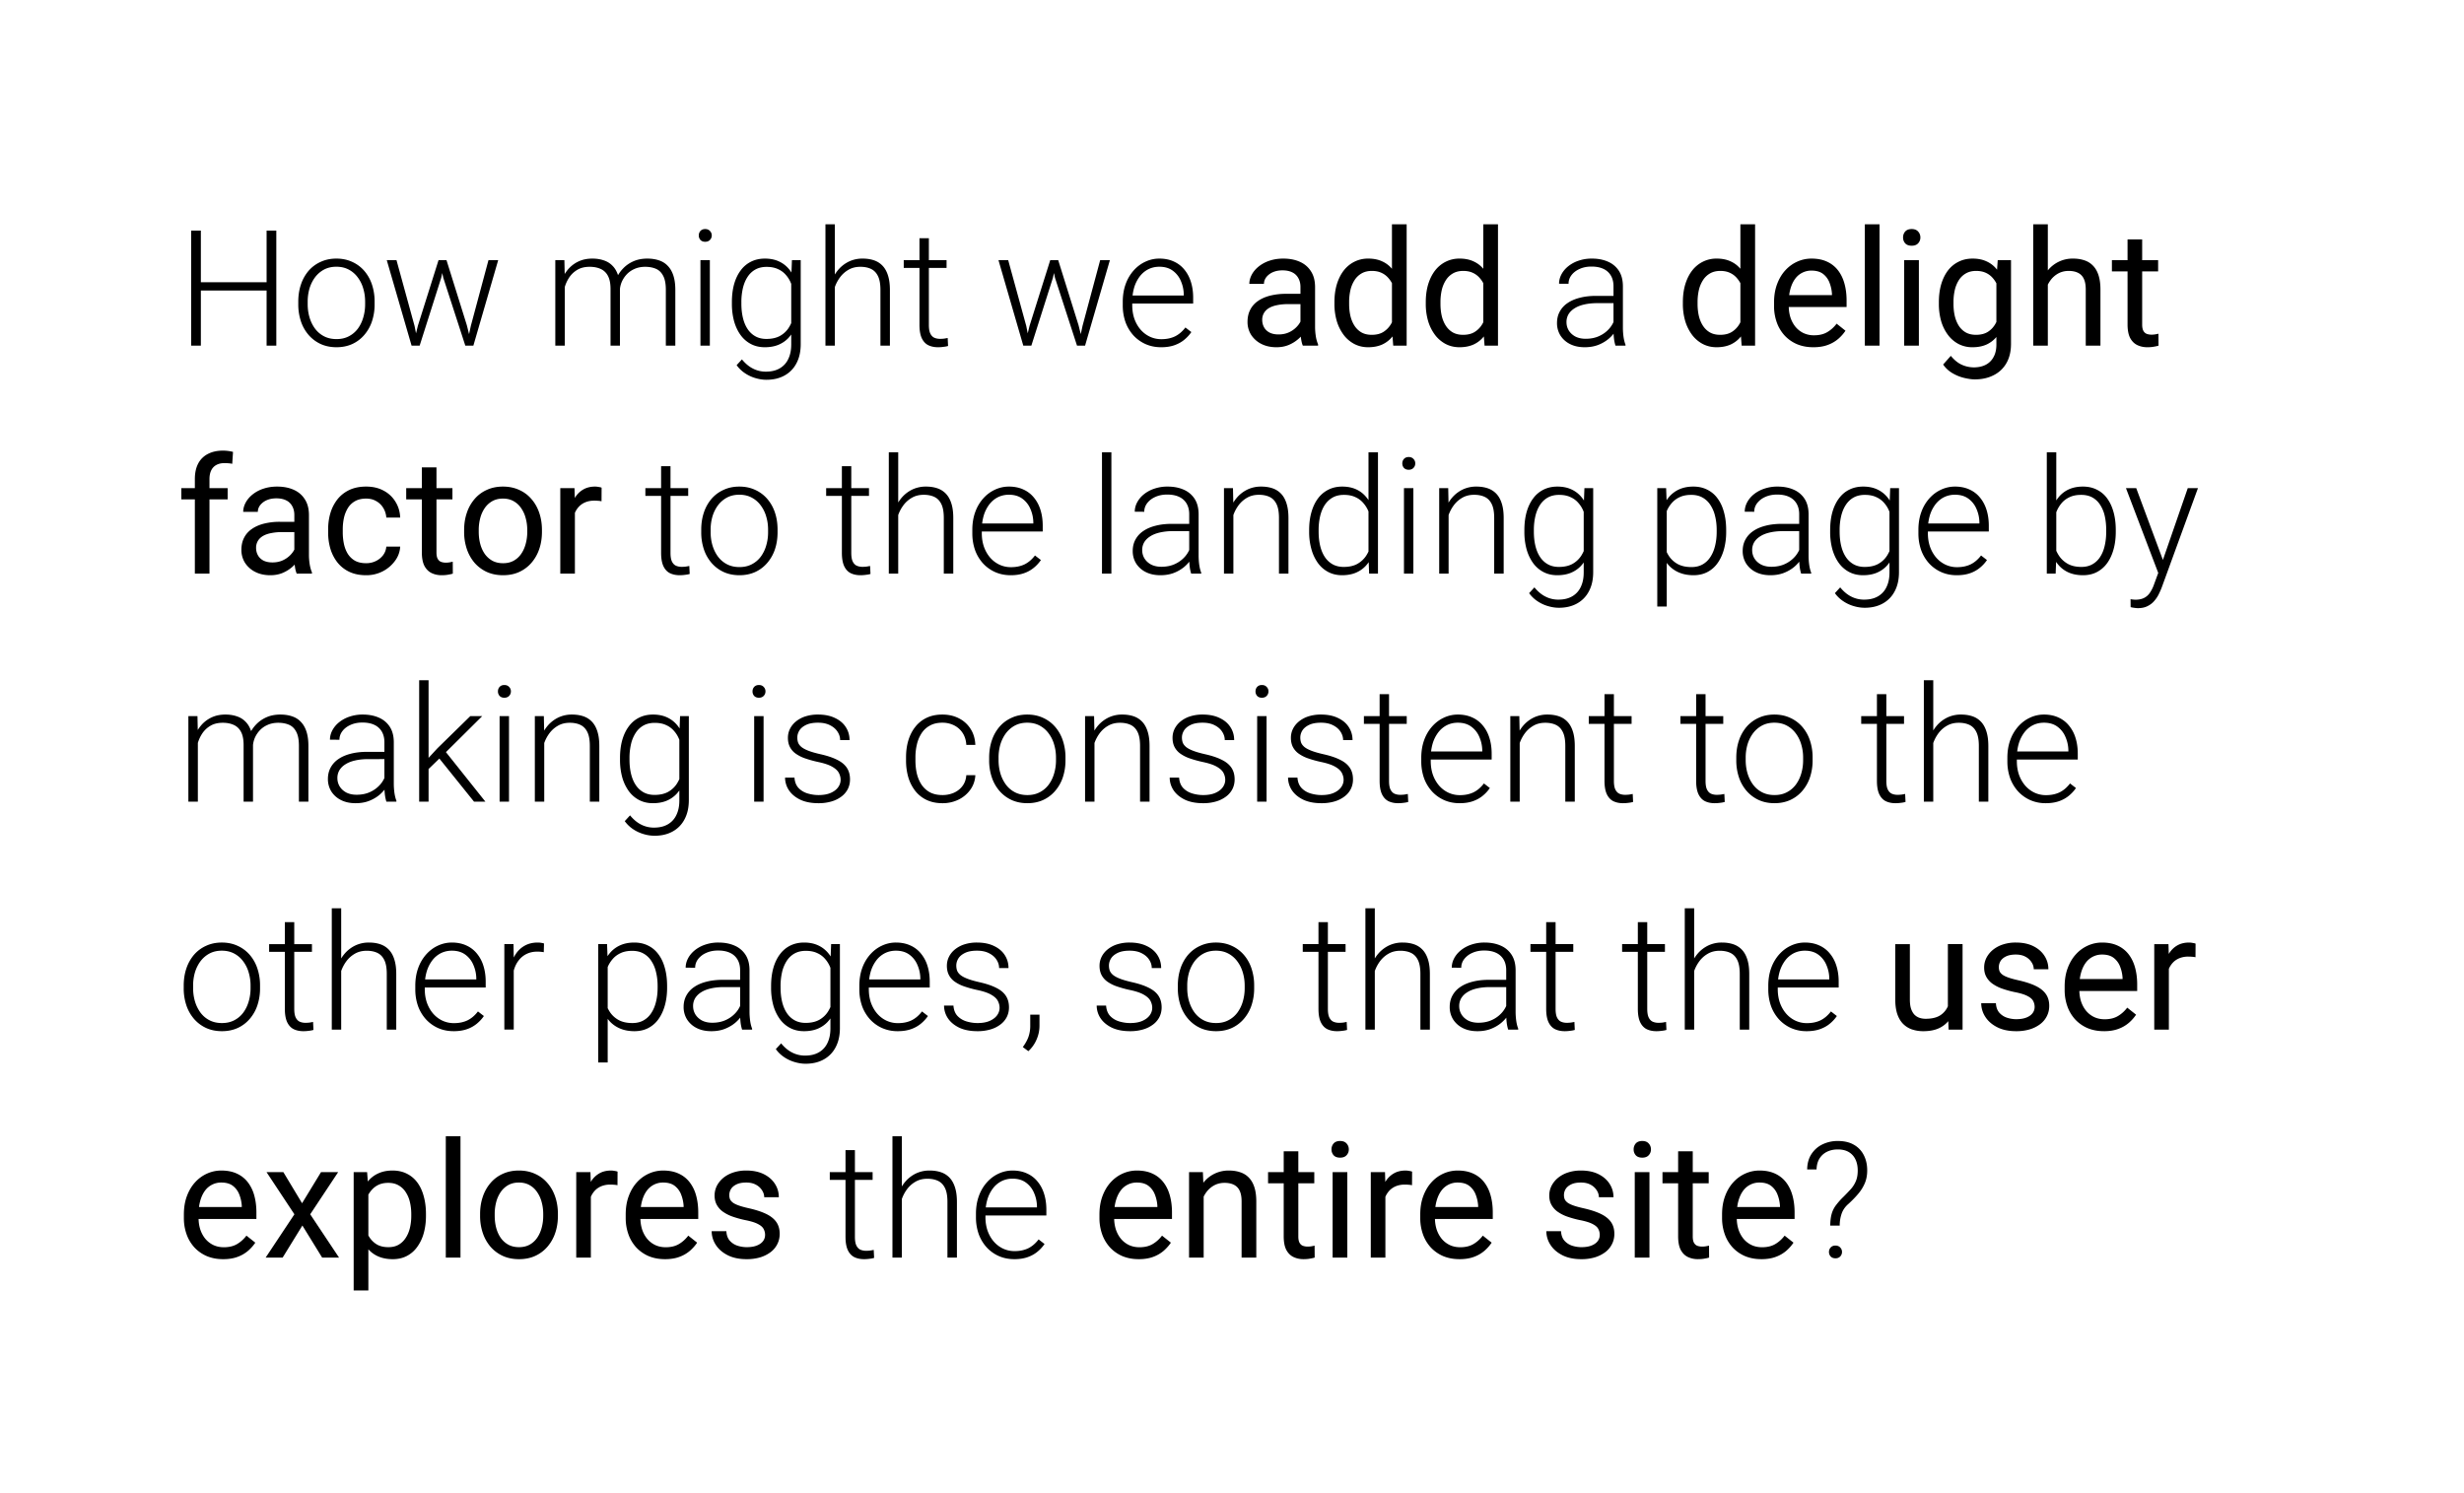 <svg xmlns="http://www.w3.org/2000/svg" width="335" height="203" fill="none"><path fill="#000" d="M36.504 38.374v1.128h-9.507v-1.128h9.507Zm-9.195-7.015V47h-1.322V31.36h1.322Zm10.258 0V47h-1.32V31.36h1.32Zm2.987 10.012v-.354c0-.846.121-1.626.365-2.342a5.539 5.539 0 0 1 1.042-1.859 4.75 4.75 0 0 1 1.644-1.214c.637-.293 1.346-.44 2.126-.44.788 0 1.5.147 2.138.44a4.75 4.75 0 0 1 1.644 1.214 5.44 5.44 0 0 1 1.052 1.859 7.22 7.22 0 0 1 .366 2.342v.354a7.22 7.22 0 0 1-.366 2.342 5.455 5.455 0 0 1-1.052 1.847 4.762 4.762 0 0 1-1.633 1.225c-.638.287-1.347.43-2.127.43-.788 0-1.5-.143-2.138-.43a4.872 4.872 0 0 1-1.643-1.224 5.454 5.454 0 0 1-1.053-1.848 7.235 7.235 0 0 1-.365-2.342Zm1.278-.354v.354c0 .637.086 1.243.258 1.816.172.565.422 1.07.752 1.514.33.437.737.78 1.224 1.031.487.251 1.05.376 1.687.376.63 0 1.185-.125 1.665-.376.487-.25.895-.594 1.225-1.03.329-.445.576-.95.74-1.515a6.284 6.284 0 0 0 .259-1.816v-.354c0-.63-.086-1.229-.258-1.794a4.618 4.618 0 0 0-.752-1.515 3.61 3.61 0 0 0-1.225-1.053c-.487-.258-1.045-.386-1.676-.386-.63 0-1.188.129-1.675.386-.48.258-.888.609-1.225 1.053-.33.444-.58.949-.752 1.515a6.387 6.387 0 0 0-.247 1.794Zm14.985 3.265 2.804-8.905h.902l-.537 2.395L57.054 47h-.903l.666-2.718Zm-2.91-8.905 2.46 8.959.526 2.664h-.935l-3.373-11.623h1.321Zm10.108 8.927 2.395-8.927h1.321L64.358 47h-.923l.58-2.696Zm-3.309-8.927 2.76 8.83.699 2.793h-.902l-2.997-9.238-.505-2.385h.945Zm16.081 2.406V47h-1.289V35.377h1.235l.054 2.406Zm-.236 2.686-.623-.322a7.023 7.023 0 0 1 .386-1.934 5.15 5.15 0 0 1 .924-1.59 4.185 4.185 0 0 1 1.418-1.074c.552-.258 1.178-.387 1.88-.387.566 0 1.078.079 1.536.236.466.15.86.39 1.182.72.33.322.584.745.763 1.268.179.522.268 1.15.268 1.88V47h-1.278v-7.691c0-.774-.122-1.379-.365-1.816a2.038 2.038 0 0 0-1-.934c-.422-.187-.912-.28-1.471-.28-.659 0-1.218.136-1.676.408a3.35 3.35 0 0 0-1.106 1.043c-.28.422-.487.877-.623 1.364a5.36 5.36 0 0 0-.215 1.375Zm7.723-1.01-.859.021a4.845 4.845 0 0 1 .387-1.622 4.63 4.63 0 0 1 .934-1.375c.394-.408.863-.73 1.408-.966.551-.237 1.17-.355 1.858-.355.602 0 1.139.083 1.611.247.473.158.87.412 1.193.763.33.344.58.784.752 1.321.171.537.257 1.182.257 1.934V47h-1.289v-7.584c0-.824-.121-1.46-.365-1.912-.236-.458-.566-.777-.988-.956-.423-.18-.917-.269-1.483-.269-.558.007-1.049.111-1.471.312a3.16 3.16 0 0 0-1.064.773 3.61 3.61 0 0 0-.644 1.02 3.304 3.304 0 0 0-.237 1.075Zm12.236-4.082V47h-1.28V35.377h1.279Zm-1.504-3.362c0-.244.075-.448.225-.613.158-.172.373-.258.645-.258s.487.087.644.258a.832.832 0 0 1 .248.613c0 .236-.083.44-.248.612-.157.165-.372.247-.644.247s-.487-.082-.645-.247a.9.9 0 0 1-.225-.612Zm12.665 3.362h1.192v11.419c0 1.01-.193 1.876-.58 2.6a3.95 3.95 0 0 1-1.622 1.664c-.695.387-1.515.58-2.46.58-.48 0-.974-.075-1.482-.225a5.07 5.07 0 0 1-1.429-.666 4.357 4.357 0 0 1-1.139-1.096l.72-.784c.473.573.978.992 1.515 1.257a3.795 3.795 0 0 0 1.74.408c.738 0 1.361-.147 1.869-.44a2.83 2.83 0 0 0 1.171-1.268c.272-.551.408-1.214.408-1.987v-8.905l.097-2.557Zm-8.164 5.93v-.226c0-.902.1-1.715.3-2.438.208-.73.505-1.354.892-1.87a3.87 3.87 0 0 1 1.407-1.192c.559-.28 1.189-.419 1.891-.419.673 0 1.271.111 1.794.333.523.222.974.54 1.354.956.379.416.683.91.913 1.483.236.573.408 1.21.515 1.912v2.868a7.116 7.116 0 0 1-.472 1.815 4.855 4.855 0 0 1-.913 1.429c-.38.401-.838.713-1.376.935-.529.214-1.142.322-1.836.322-.695 0-1.318-.143-1.87-.43a4.077 4.077 0 0 1-1.407-1.214c-.387-.53-.684-1.156-.891-1.88a8.91 8.91 0 0 1-.301-2.384Zm1.289-.226v.226c0 .68.068 1.31.204 1.89.136.58.344 1.085.623 1.515.279.43.634.766 1.064 1.01.429.243.934.365 1.514.365.738 0 1.357-.14 1.859-.419a3.348 3.348 0 0 0 1.192-1.128c.294-.473.508-.988.644-1.547v-3.34c-.078-.38-.2-.767-.365-1.16a3.766 3.766 0 0 0-.666-1.086 2.986 2.986 0 0 0-1.074-.805c-.43-.208-.952-.312-1.568-.312-.588 0-1.1.122-1.536.365-.43.244-.785.584-1.064 1.02-.279.43-.487.935-.623 1.515a8.276 8.276 0 0 0-.204 1.891ZM113.504 30.5V47h-1.278V30.5h1.278Zm-.29 9.969-.569-.322a6.345 6.345 0 0 1 .418-1.934 5.373 5.373 0 0 1 .957-1.59 4.444 4.444 0 0 1 1.428-1.074 4.26 4.26 0 0 1 1.826-.387c.58 0 1.1.079 1.558.236a2.86 2.86 0 0 1 1.171.752c.322.344.566.785.73 1.322.172.537.258 1.192.258 1.965V47h-1.289v-7.573c0-.802-.111-1.429-.333-1.88-.222-.458-.537-.784-.945-.978-.408-.193-.892-.29-1.45-.29-.616 0-1.157.136-1.622.408a3.76 3.76 0 0 0-1.161 1.043 5.06 5.06 0 0 0-.709 1.364c-.164.48-.254.938-.268 1.375Zm15.479-5.092v1.053h-5.822v-1.053h5.822Zm-3.684-2.986h1.278v11.784c0 .537.072.942.215 1.214.143.272.329.454.559.547.229.094.476.14.741.14.193 0 .379-.01.558-.032.179-.029.341-.057.484-.086l.053 1.085c-.157.05-.361.09-.612.118-.25.036-.501.054-.752.054-.494 0-.931-.09-1.31-.269-.38-.186-.677-.501-.892-.945-.215-.451-.322-1.063-.322-1.837V32.391Zm14.974 11.891 2.804-8.905h.902l-.537 2.395L140.22 47h-.903l.666-2.718Zm-2.911-8.905 2.46 8.959.527 2.664h-.935l-3.373-11.623h1.321Zm10.109 8.927 2.395-8.927h1.321L147.524 47h-.923l.58-2.696Zm-3.309-8.927 2.761 8.83.698 2.793h-.902l-2.997-9.238-.505-2.385h.945Zm13.986 11.838c-.759 0-1.457-.14-2.094-.42a5.006 5.006 0 0 1-1.655-1.18 5.458 5.458 0 0 1-1.085-1.805 6.806 6.806 0 0 1-.376-2.3v-.461c0-.895.133-1.705.398-2.428a5.617 5.617 0 0 1 1.096-1.858c.465-.516.995-.91 1.589-1.182a4.44 4.44 0 0 1 1.891-.419c.738 0 1.393.133 1.966.398a3.842 3.842 0 0 1 1.439 1.106c.394.473.691 1.035.892 1.687.2.644.301 1.357.301 2.137v.784h-8.798V40.18h7.519v-.15a4.706 4.706 0 0 0-.397-1.827 3.304 3.304 0 0 0-1.096-1.396c-.487-.358-1.095-.537-1.826-.537-.544 0-1.046.114-1.504.343-.451.23-.841.559-1.171.989a4.766 4.766 0 0 0-.752 1.514 6.789 6.789 0 0 0-.257 1.934v.462c0 .644.093 1.246.279 1.804.193.552.465 1.039.816 1.461.358.423.781.752 1.268.989a3.64 3.64 0 0 0 1.611.354c.688 0 1.296-.125 1.826-.376.53-.258 1.006-.662 1.429-1.214l.806.623a4.902 4.902 0 0 1-.946 1.032c-.372.315-.82.565-1.342.752-.523.186-1.132.279-1.827.279Zm18.95-2.202v-5.984c0-.458-.093-.856-.28-1.192a1.828 1.828 0 0 0-.816-.795c-.365-.186-.816-.28-1.354-.28-.501 0-.941.087-1.321.258a2.306 2.306 0 0 0-.881.677c-.207.28-.311.58-.311.903h-1.988c0-.416.108-.828.323-1.236.215-.408.522-.777.924-1.106a4.618 4.618 0 0 1 1.46-.795c.573-.2 1.211-.3 1.913-.3.845 0 1.589.142 2.234.429.652.286 1.16.72 1.525 1.3.373.572.559 1.292.559 2.159v5.414c0 .387.032.798.097 1.235a4.8 4.8 0 0 0 .311 1.128V47h-2.073c-.1-.23-.179-.533-.236-.913a7.267 7.267 0 0 1-.086-1.074Zm.343-5.06.022 1.397h-2.009c-.566 0-1.071.046-1.515.14-.444.085-.816.218-1.117.397a1.88 1.88 0 0 0-.687.676 1.79 1.79 0 0 0-.237.935c0 .365.083.698.247 1 .165.3.412.54.742.719.336.172.748.258 1.235.258.609 0 1.146-.13 1.611-.387a3.35 3.35 0 0 0 1.107-.945c.279-.373.429-.735.451-1.085l.849.956c-.051.3-.187.633-.409.999a4.802 4.802 0 0 1-2.202 1.88c-.501.214-1.067.322-1.697.322-.788 0-1.479-.154-2.073-.462a3.543 3.543 0 0 1-1.375-1.235 3.264 3.264 0 0 1-.484-1.751c0-.623.122-1.171.366-1.644a3.17 3.17 0 0 1 1.052-1.192c.459-.323 1.01-.566 1.655-.73a8.722 8.722 0 0 1 2.159-.248h2.309Zm12.096 4.791V30.5h1.998V47h-1.826l-.172-2.256Zm-7.82-3.427v-.225c0-.888.107-1.694.322-2.417.222-.73.534-1.357.935-1.88a4.222 4.222 0 0 1 1.45-1.203 4.125 4.125 0 0 1 1.89-.43c.731 0 1.368.129 1.913.387.551.25 1.016.62 1.396 1.106.387.48.691 1.06.913 1.74.222.68.376 1.45.462 2.31v.988a10.144 10.144 0 0 1-.462 2.3c-.222.68-.526 1.26-.913 1.74-.38.48-.845.848-1.396 1.106-.552.25-1.196.376-1.934.376-.68 0-1.303-.147-1.869-.44a4.405 4.405 0 0 1-1.45-1.236 6.022 6.022 0 0 1-.935-1.87 8.224 8.224 0 0 1-.322-2.352Zm1.998-.225v.225c0 .58.057 1.125.172 1.633.121.509.308.956.558 1.343.251.387.57.691.956.913.387.215.849.322 1.386.322.659 0 1.2-.14 1.622-.419.43-.279.774-.648 1.031-1.106a6.37 6.37 0 0 0 .602-1.493v-2.59a5.723 5.723 0 0 0-.376-1.138 3.513 3.513 0 0 0-.623-.988 2.693 2.693 0 0 0-.935-.698c-.365-.172-.798-.258-1.299-.258-.545 0-1.014.114-1.408.344a2.75 2.75 0 0 0-.956.923 4.27 4.27 0 0 0-.558 1.354 7.39 7.39 0 0 0-.172 1.633Zm18.24 3.652V30.5h1.998V47h-1.826l-.172-2.256Zm-7.82-3.427v-.225c0-.888.107-1.694.322-2.417.222-.73.534-1.357.935-1.88a4.222 4.222 0 0 1 1.45-1.203 4.125 4.125 0 0 1 1.89-.43c.731 0 1.368.129 1.912.387a3.68 3.68 0 0 1 1.397 1.106c.387.48.691 1.06.913 1.74.222.68.376 1.45.462 2.31v.988a10.144 10.144 0 0 1-.462 2.3c-.222.68-.526 1.26-.913 1.74-.38.48-.845.848-1.397 1.106-.551.25-1.195.376-1.933.376-.68 0-1.303-.147-1.869-.44a4.405 4.405 0 0 1-1.45-1.236 6.022 6.022 0 0 1-.935-1.87 8.224 8.224 0 0 1-.322-2.352Zm1.998-.225v.225c0 .58.057 1.125.172 1.633.121.509.308.956.558 1.343.251.387.57.691.956.913.387.215.849.322 1.386.322.659 0 1.2-.14 1.622-.419.43-.279.774-.648 1.031-1.106a6.37 6.37 0 0 0 .602-1.493v-2.59a5.723 5.723 0 0 0-.376-1.138 3.513 3.513 0 0 0-.623-.988 2.693 2.693 0 0 0-.935-.698c-.365-.172-.798-.258-1.299-.258-.545 0-1.014.114-1.408.344a2.75 2.75 0 0 0-.956.923 4.27 4.27 0 0 0-.558 1.354 7.39 7.39 0 0 0-.172 1.633Zm23.525 3.824v-5.994c0-.552-.114-1.028-.344-1.429a2.26 2.26 0 0 0-1.009-.924c-.444-.215-.992-.322-1.644-.322-.601 0-1.139.108-1.611.322-.466.208-.835.49-1.107.849-.265.35-.397.741-.397 1.17l-1.289-.01c0-.437.107-.86.322-1.268.215-.408.519-.773.913-1.095a4.5 4.5 0 0 1 1.407-.763 5.46 5.46 0 0 1 1.816-.29c.831 0 1.561.14 2.191.42a3.284 3.284 0 0 1 1.493 1.256c.358.559.537 1.26.537 2.105v5.619c0 .4.029.816.086 1.246.065.43.154.784.269 1.063V47h-1.364a5.232 5.232 0 0 1-.204-.967 10.323 10.323 0 0 1-.065-1.117Zm.301-4.684.021.989h-2.524c-.659 0-1.25.06-1.772.182-.516.115-.953.287-1.311.516-.358.222-.634.49-.827.806a2.073 2.073 0 0 0-.279 1.074c0 .415.103.795.311 1.139.215.343.516.619.902.827.394.2.86.3 1.397.3.716 0 1.346-.132 1.891-.397a4.004 4.004 0 0 0 1.364-1.042c.358-.43.598-.899.72-1.407l.558.741a3.72 3.72 0 0 1-.516 1.106 4.81 4.81 0 0 1-.956 1.053 5.062 5.062 0 0 1-1.396.795c-.53.2-1.132.3-1.805.3-.759 0-1.421-.142-1.987-.429a3.31 3.31 0 0 1-1.311-1.17 3.176 3.176 0 0 1-.461-1.698c0-.573.121-1.085.365-1.536a3.246 3.246 0 0 1 1.052-1.16c.466-.323 1.025-.566 1.676-.73.659-.173 1.397-.259 2.213-.259h2.675Zm16.951 4.512V30.5h1.998V47h-1.826l-.172-2.256Zm-7.82-3.427v-.225c0-.888.107-1.694.322-2.417.222-.73.534-1.357.935-1.88a4.222 4.222 0 0 1 1.45-1.203 4.125 4.125 0 0 1 1.89-.43c.731 0 1.368.129 1.913.387.551.25 1.016.62 1.396 1.106.387.48.691 1.06.913 1.74.222.68.376 1.45.462 2.31v.988a10.144 10.144 0 0 1-.462 2.3c-.222.68-.526 1.26-.913 1.74-.38.48-.845.848-1.396 1.106-.552.25-1.196.376-1.934.376-.68 0-1.303-.147-1.869-.44a4.405 4.405 0 0 1-1.45-1.236 6.022 6.022 0 0 1-.935-1.87 8.224 8.224 0 0 1-.322-2.352Zm1.998-.225v.225c0 .58.057 1.125.172 1.633.121.509.308.956.558 1.343.251.387.57.691.956.913.387.215.849.322 1.386.322.659 0 1.2-.14 1.622-.419.43-.279.774-.648 1.031-1.106a6.37 6.37 0 0 0 .602-1.493v-2.59a5.723 5.723 0 0 0-.376-1.138 3.513 3.513 0 0 0-.623-.988 2.693 2.693 0 0 0-.935-.698c-.365-.172-.798-.258-1.299-.258-.545 0-1.014.114-1.408.344a2.75 2.75 0 0 0-.956.923 4.27 4.27 0 0 0-.558 1.354 7.39 7.39 0 0 0-.172 1.633Zm15.737 6.123c-.809 0-1.543-.136-2.202-.408a4.995 4.995 0 0 1-1.687-1.171 5.22 5.22 0 0 1-1.074-1.784 6.555 6.555 0 0 1-.376-2.255v-.452c0-.945.14-1.786.419-2.524.28-.745.659-1.375 1.139-1.89a4.875 4.875 0 0 1 1.633-1.171 4.687 4.687 0 0 1 1.89-.398c.831 0 1.547.143 2.149.43a3.917 3.917 0 0 1 1.493 1.203c.387.508.673 1.11.859 1.805.187.687.28 1.44.28 2.255v.892h-8.68v-1.622h6.692v-.15a4.943 4.943 0 0 0-.322-1.504 2.702 2.702 0 0 0-.859-1.203c-.394-.316-.931-.473-1.612-.473a2.706 2.706 0 0 0-2.223 1.128c-.272.372-.484.827-.634 1.364-.15.537-.226 1.157-.226 1.858v.452c0 .551.076 1.07.226 1.557.157.48.383.903.677 1.268.3.365.662.652 1.085.86a3.31 3.31 0 0 0 1.461.31c.701 0 1.296-.142 1.783-.429.487-.286.913-.67 1.278-1.15l1.203.957a5.53 5.53 0 0 1-.956 1.085 4.567 4.567 0 0 1-1.429.838c-.558.214-1.221.322-1.987.322Zm9.002-16.715V47h-1.998V30.5h1.998Zm5.35 4.877V47h-1.998V35.377h1.998Zm-2.149-3.083a1.2 1.2 0 0 1 .29-.816c.201-.223.494-.334.881-.334.38 0 .67.112.87.334.208.221.312.494.312.816 0 .308-.104.573-.312.795-.2.215-.49.322-.87.322-.387 0-.68-.107-.881-.322a1.172 1.172 0 0 1-.29-.795Zm12.869 3.083h1.805v11.376c0 1.024-.208 1.898-.623 2.621a4.055 4.055 0 0 1-1.74 1.644c-.738.38-1.59.569-2.557.569-.401 0-.874-.065-1.418-.193a5.728 5.728 0 0 1-1.59-.634 3.967 3.967 0 0 1-1.299-1.193l1.042-1.181c.487.587.995.995 1.525 1.224a4.03 4.03 0 0 0 1.59.344c.63 0 1.174-.118 1.633-.354a2.476 2.476 0 0 0 1.063-1.053c.258-.458.387-1.024.387-1.697v-8.916l.182-2.557Zm-8.003 5.94v-.225c0-.888.104-1.694.312-2.417.215-.73.519-1.357.913-1.88a4.105 4.105 0 0 1 1.45-1.203c.566-.287 1.203-.43 1.912-.43.731 0 1.368.129 1.913.387.551.25 1.016.62 1.396 1.106.387.48.691 1.06.913 1.74.222.68.376 1.45.462 2.31v.988a10.144 10.144 0 0 1-.462 2.3c-.222.68-.526 1.26-.913 1.74-.38.48-.845.848-1.396 1.106-.552.25-1.196.376-1.934.376a4.044 4.044 0 0 1-1.891-.44 4.31 4.31 0 0 1-1.439-1.236 5.856 5.856 0 0 1-.924-1.87 8.483 8.483 0 0 1-.312-2.352Zm1.988-.225v.225c0 .58.057 1.125.172 1.633.121.509.304.956.548 1.343.25.387.569.691.956.913.386.215.848.322 1.385.322.659 0 1.203-.14 1.633-.419.43-.279.77-.648 1.021-1.106.257-.458.458-.956.601-1.493v-2.59a5.276 5.276 0 0 0-.365-1.138 3.513 3.513 0 0 0-.623-.988 2.693 2.693 0 0 0-.935-.698c-.372-.172-.809-.258-1.31-.258-.544 0-1.014.114-1.407.344-.387.222-.706.53-.956.923a4.401 4.401 0 0 0-.548 1.354 7.39 7.39 0 0 0-.172 1.633ZM278.418 30.5V47h-1.987V30.5h1.987Zm-.473 10.248-.827-.032a6.963 6.963 0 0 1 .355-2.202c.229-.68.551-1.272.966-1.773a4.314 4.314 0 0 1 3.406-1.579c.573 0 1.088.079 1.547.236a2.8 2.8 0 0 1 1.17.73c.33.337.581.774.752 1.312.172.53.258 1.178.258 1.944V47h-1.998v-7.638c0-.608-.089-1.095-.268-1.46a1.652 1.652 0 0 0-.785-.806c-.343-.172-.766-.258-1.267-.258-.494 0-.945.104-1.354.311a3.243 3.243 0 0 0-1.042.86 4.316 4.316 0 0 0-.676 1.257 4.58 4.58 0 0 0-.237 1.482Zm15.469-5.371v1.525h-6.284v-1.525h6.284Zm-4.157-2.825h1.987v11.57c0 .393.061.69.183.89a.871.871 0 0 0 .472.398c.194.065.401.097.623.097.165 0 .337-.014.516-.043.186-.036.326-.065.419-.086l.011 1.622c-.158.05-.365.097-.623.14-.251.05-.555.075-.913.075-.487 0-.935-.097-1.343-.29-.408-.194-.734-.516-.978-.967-.236-.458-.354-1.074-.354-1.848V32.552ZM28.479 78h-1.987V65.152c0-.838.15-1.543.451-2.116a3.033 3.033 0 0 1 1.322-1.31c.573-.301 1.253-.452 2.04-.452a5.528 5.528 0 0 1 1.376.172l-.108 1.622a3.286 3.286 0 0 0-.515-.075 7.242 7.242 0 0 0-.559-.021c-.422 0-.788.086-1.096.258-.3.164-.53.408-.687.73-.158.322-.236.72-.236 1.192V78Zm2.471-11.623v1.525h-6.295v-1.525h6.295Zm9.067 9.636v-5.984c0-.458-.094-.855-.28-1.192a1.828 1.828 0 0 0-.816-.795c-.365-.186-.816-.28-1.354-.28-.5 0-.941.087-1.32.258a2.302 2.302 0 0 0-.882.677c-.207.28-.311.58-.311.903h-1.988c0-.416.108-.828.323-1.236.214-.408.522-.777.923-1.106a4.617 4.617 0 0 1 1.461-.795c.573-.2 1.21-.3 1.912-.3.846 0 1.59.142 2.235.429.652.286 1.16.72 1.525 1.3.373.573.559 1.292.559 2.159v5.414c0 .387.032.798.097 1.235.071.437.175.813.311 1.128V78H40.34a3.71 3.71 0 0 1-.236-.913 7.363 7.363 0 0 1-.086-1.074Zm.343-5.06.022 1.397h-2.009a7.42 7.42 0 0 0-1.515.14c-.444.085-.816.218-1.117.397-.3.179-.53.404-.687.677a1.795 1.795 0 0 0-.237.934c0 .365.083.698.248 1 .164.3.411.54.74.719.337.172.749.258 1.236.258.609 0 1.146-.13 1.611-.387a3.354 3.354 0 0 0 1.107-.945c.28-.373.43-.734.451-1.085l.849.956c-.05.3-.187.633-.409.999a4.81 4.81 0 0 1-2.202 1.88c-.501.214-1.067.322-1.697.322-.788 0-1.479-.154-2.073-.462a3.545 3.545 0 0 1-1.375-1.235 3.27 3.27 0 0 1-.484-1.751c0-.623.122-1.171.366-1.644.243-.48.594-.877 1.052-1.192.459-.323 1.01-.566 1.655-.73a8.728 8.728 0 0 1 2.159-.248h2.31Zm9.421 5.629c.473 0 .91-.097 1.31-.29a2.7 2.7 0 0 0 .99-.795c.257-.344.404-.734.44-1.17h1.89a3.54 3.54 0 0 1-.698 1.922 4.766 4.766 0 0 1-1.665 1.429 4.832 4.832 0 0 1-2.267.537c-.873 0-1.636-.154-2.288-.462a4.534 4.534 0 0 1-1.611-1.268 5.663 5.663 0 0 1-.956-1.847 7.796 7.796 0 0 1-.312-2.224v-.451c0-.78.104-1.518.312-2.213a5.646 5.646 0 0 1 .956-1.858c.43-.537.967-.96 1.611-1.268.652-.308 1.415-.462 2.288-.462.91 0 1.705.186 2.385.559a4.1 4.1 0 0 1 1.6 1.504c.395.63.61 1.346.645 2.148h-1.89a2.864 2.864 0 0 0-.409-1.3 2.546 2.546 0 0 0-.945-.924c-.394-.236-.856-.354-1.386-.354-.608 0-1.12.122-1.536.365a2.692 2.692 0 0 0-.977.967 4.51 4.51 0 0 0-.516 1.343c-.1.487-.15.984-.15 1.493v.451c0 .508.05 1.01.15 1.504.1.494.268.942.505 1.343.243.4.57.723.977.967.416.236.931.354 1.547.354Zm11.73-10.205v1.525h-6.284v-1.525h6.285Zm-4.157-2.825h1.988v11.57c0 .393.06.69.182.89.122.201.28.334.473.398.193.065.401.097.623.097.165 0 .337-.014.516-.043.186-.036.326-.065.419-.086l.01 1.622c-.157.05-.365.097-.623.14-.25.05-.555.075-.913.075-.487 0-.934-.097-1.343-.29-.408-.194-.733-.516-.977-.967-.236-.458-.355-1.074-.355-1.848V63.552Zm5.748 8.765v-.247c0-.838.121-1.615.365-2.33a5.54 5.54 0 0 1 1.052-1.88 4.698 4.698 0 0 1 1.666-1.247c.651-.3 1.382-.45 2.191-.45.816 0 1.55.15 2.202.45a4.672 4.672 0 0 1 1.676 1.246c.465.53.82 1.157 1.063 1.88.244.716.366 1.493.366 2.331v.247c0 .838-.122 1.615-.366 2.331a5.577 5.577 0 0 1-1.063 1.88 4.871 4.871 0 0 1-1.665 1.246c-.645.294-1.375.44-2.192.44-.816 0-1.55-.146-2.202-.44a4.982 4.982 0 0 1-1.675-1.246 5.678 5.678 0 0 1-1.053-1.88 7.197 7.197 0 0 1-.365-2.33Zm1.987-.247v.247c0 .58.068 1.128.204 1.644.136.508.34.96.612 1.353.28.394.627.706 1.042.935.416.222.899.333 1.45.333.545 0 1.021-.111 1.43-.333a3 3 0 0 0 1.03-.934c.273-.394.477-.846.613-1.354a6.112 6.112 0 0 0 .215-1.644v-.247c0-.573-.072-1.113-.215-1.622a4.176 4.176 0 0 0-.623-1.364 2.96 2.96 0 0 0-1.032-.945c-.408-.23-.888-.344-1.439-.344-.544 0-1.024.114-1.44.344a3.09 3.09 0 0 0-1.03.945 4.31 4.31 0 0 0-.613 1.364 6.251 6.251 0 0 0-.204 1.622Zm13.073-3.867V78h-1.987V66.377h1.933l.054 1.826Zm3.631-1.89-.01 1.847a2.864 2.864 0 0 0-.473-.064 5.032 5.032 0 0 0-.495-.022c-.458 0-.862.072-1.213.215a2.516 2.516 0 0 0-.892.602 2.893 2.893 0 0 0-.58.923 4.44 4.44 0 0 0-.269 1.16l-.558.323c0-.702.068-1.36.204-1.977a5.35 5.35 0 0 1 .655-1.632c.294-.48.666-.853 1.117-1.118.459-.272 1.003-.408 1.633-.408.143 0 .308.018.494.054.186.029.315.06.387.097Zm11.773.064v1.053h-5.822v-1.053h5.822Zm-3.684-2.986h1.278v11.784c0 .537.072.942.215 1.214.143.272.33.454.559.547.229.094.476.14.74.14.194 0 .38-.01.56-.032.178-.029.34-.057.483-.086l.053 1.085c-.157.05-.361.09-.612.118-.25.036-.501.054-.752.054-.494 0-.93-.09-1.31-.269-.38-.186-.677-.501-.892-.945-.215-.451-.322-1.064-.322-1.837V63.391Zm5.457 8.98v-.354c0-.846.122-1.626.365-2.342a5.537 5.537 0 0 1 1.042-1.859 4.75 4.75 0 0 1 1.644-1.213c.637-.294 1.346-.44 2.127-.44.787 0 1.5.146 2.137.44a4.743 4.743 0 0 1 1.644 1.213 5.453 5.453 0 0 1 1.053 1.859c.243.716.365 1.496.365 2.342v.354c0 .845-.122 1.626-.365 2.342a5.47 5.47 0 0 1-1.053 1.848 4.765 4.765 0 0 1-1.633 1.224c-.637.287-1.346.43-2.127.43-.788 0-1.5-.143-2.138-.43a4.873 4.873 0 0 1-1.643-1.224 5.455 5.455 0 0 1-1.053-1.848 7.233 7.233 0 0 1-.365-2.342Zm1.278-.354v.354c0 .638.086 1.243.258 1.816.172.565.422 1.07.752 1.514.33.437.738.78 1.225 1.031.486.251 1.049.376 1.686.376.63 0 1.185-.125 1.665-.376.487-.25.895-.594 1.225-1.03a4.77 4.77 0 0 0 .741-1.516 6.28 6.28 0 0 0 .258-1.815v-.354c0-.63-.086-1.229-.258-1.794a4.616 4.616 0 0 0-.752-1.515 3.607 3.607 0 0 0-1.225-1.053c-.487-.258-1.045-.386-1.675-.386-.63 0-1.19.128-1.676.386a3.75 3.75 0 0 0-1.225 1.053c-.33.444-.58.949-.752 1.515a6.383 6.383 0 0 0-.247 1.794Zm21.528-5.64v1.053h-5.823v-1.053h5.823Zm-3.685-2.986h1.278v11.784c0 .537.072.942.215 1.214.143.272.33.454.559.547.229.094.476.14.741.14.193 0 .379-.01.559-.032.179-.029.34-.057.483-.086l.054 1.085c-.158.05-.362.09-.613.118-.25.036-.501.054-.752.054-.494 0-.931-.09-1.31-.269-.38-.186-.677-.501-.892-.945-.215-.451-.322-1.064-.322-1.837V63.391Zm7.659-1.891V78h-1.278V61.5h1.278Zm-.29 9.969-.569-.322a6.317 6.317 0 0 1 .419-1.934 5.37 5.37 0 0 1 .956-1.59 4.444 4.444 0 0 1 1.428-1.074 4.264 4.264 0 0 1 1.827-.387c.58 0 1.099.079 1.557.236.459.158.849.409 1.171.752.322.344.566.785.731 1.322.172.537.257 1.192.257 1.966V78h-1.289v-7.573c0-.802-.111-1.429-.333-1.88-.222-.459-.537-.784-.945-.978-.408-.193-.892-.29-1.45-.29-.616 0-1.157.136-1.622.409a3.746 3.746 0 0 0-1.16 1.041 5.032 5.032 0 0 0-.709 1.365c-.165.48-.255.938-.269 1.375Zm15.576 6.746c-.759 0-1.457-.14-2.094-.42a5.006 5.006 0 0 1-1.655-1.18 5.458 5.458 0 0 1-1.085-1.805 6.806 6.806 0 0 1-.376-2.3v-.461c0-.895.133-1.705.398-2.428a5.632 5.632 0 0 1 1.095-1.858c.466-.516.996-.91 1.59-1.182a4.44 4.44 0 0 1 1.891-.419c.738 0 1.393.133 1.966.398a3.842 3.842 0 0 1 1.439 1.106c.394.473.691 1.035.892 1.687.2.644.301 1.357.301 2.137v.784h-8.798V71.18h7.519v-.15a4.724 4.724 0 0 0-.397-1.827 3.304 3.304 0 0 0-1.096-1.396c-.487-.358-1.096-.537-1.826-.537-.544 0-1.046.114-1.504.343-.451.23-.841.559-1.171.989a4.766 4.766 0 0 0-.752 1.514 6.788 6.788 0 0 0-.258 1.934v.462c0 .644.093 1.246.28 1.804.193.552.465 1.039.816 1.461.358.423.781.752 1.268.989a3.64 3.64 0 0 0 1.611.354c.687 0 1.296-.125 1.826-.376.53-.258 1.006-.662 1.429-1.214l.806.623a4.902 4.902 0 0 1-.946 1.032 4.27 4.27 0 0 1-1.343.752c-.522.186-1.131.279-1.826.279ZM151.102 61.5V78h-1.279V61.5h1.279Zm10.581 14.416v-5.994c0-.552-.115-1.028-.344-1.429a2.263 2.263 0 0 0-1.01-.924c-.444-.215-.992-.322-1.643-.322-.602 0-1.139.108-1.612.322-.465.208-.834.49-1.106.849-.265.35-.398.741-.398 1.17l-1.289-.01c0-.437.108-.86.323-1.267a3.53 3.53 0 0 1 .913-1.096 4.49 4.49 0 0 1 1.407-.763 5.45 5.45 0 0 1 1.815-.29c.831 0 1.561.14 2.192.42a3.3 3.3 0 0 1 1.493 1.256c.358.559.537 1.26.537 2.105v5.618c0 .402.029.817.086 1.247.064.43.154.784.268 1.063V78h-1.364a5.232 5.232 0 0 1-.204-.967 10.312 10.312 0 0 1-.064-1.117Zm.3-4.684.022.989h-2.525a7.83 7.83 0 0 0-1.772.182c-.516.115-.952.287-1.311.516-.358.222-.633.49-.827.806a2.073 2.073 0 0 0-.279 1.074c0 .415.104.795.312 1.138.214.344.515.62.902.828.394.2.859.3 1.396.3.717 0 1.347-.132 1.891-.397a4.004 4.004 0 0 0 1.364-1.042c.358-.43.598-.899.72-1.407l.559.741a3.746 3.746 0 0 1-.516 1.106 4.836 4.836 0 0 1-.956 1.053 5.068 5.068 0 0 1-1.397.795c-.53.2-1.131.3-1.804.3-.759 0-1.422-.142-1.988-.429a3.307 3.307 0 0 1-1.31-1.17 3.177 3.177 0 0 1-.462-1.698c0-.573.122-1.085.365-1.536a3.259 3.259 0 0 1 1.053-1.16c.465-.323 1.024-.566 1.676-.73.659-.173 1.396-.259 2.213-.259h2.674Zm5.705-2.374V78h-1.279V66.377h1.225l.054 2.481Zm-.291 2.61-.569-.322a6.346 6.346 0 0 1 .419-1.933 5.37 5.37 0 0 1 .956-1.59 4.448 4.448 0 0 1 1.429-1.074 4.256 4.256 0 0 1 1.826-.387c.58 0 1.099.079 1.558.236.458.158.848.409 1.171.752.322.344.565.785.73 1.322.172.537.258 1.192.258 1.966V78h-1.289v-7.573c0-.802-.111-1.429-.333-1.88-.222-.459-.537-.784-.946-.978-.408-.193-.891-.29-1.45-.29-.616 0-1.156.136-1.622.409a3.757 3.757 0 0 0-1.16 1.041 5.06 5.06 0 0 0-.709 1.365c-.165.48-.254.938-.269 1.375Zm18.66 4.276V61.5h1.289V78h-1.203l-.086-2.256Zm-8.068-3.437v-.226c0-.902.104-1.715.312-2.438.207-.73.505-1.354.891-1.87a3.96 3.96 0 0 1 1.418-1.192c.552-.28 1.175-.419 1.869-.419.681 0 1.282.111 1.805.333.523.222.971.54 1.343.956.38.416.684.91.913 1.483.236.573.408 1.21.516 1.912v2.868a7.116 7.116 0 0 1-.473 1.815 4.835 4.835 0 0 1-.913 1.429c-.38.401-.838.713-1.375.935-.53.214-1.142.322-1.837.322-.687 0-1.307-.143-1.858-.43a4.071 4.071 0 0 1-1.408-1.214 5.938 5.938 0 0 1-.891-1.88 8.607 8.607 0 0 1-.312-2.384Zm1.289-.226v.226c0 .68.068 1.31.204 1.89.136.58.344 1.085.623 1.515.28.43.634.766 1.064 1.01.43.243.938.365 1.525.365.738 0 1.357-.14 1.859-.419a3.44 3.44 0 0 0 1.203-1.128c.301-.473.519-.988.655-1.547v-3.34a7.02 7.02 0 0 0-.376-1.16 3.988 3.988 0 0 0-.677-1.086 2.986 2.986 0 0 0-1.074-.805c-.43-.208-.952-.312-1.568-.312-.595 0-1.107.122-1.536.365-.43.244-.788.584-1.075 1.02-.279.43-.487.935-.623 1.515a8.276 8.276 0 0 0-.204 1.891Zm12.88-5.704V78h-1.278V66.377h1.278Zm-1.504-3.362c0-.244.075-.448.226-.613.157-.172.372-.258.644-.258.273 0 .487.087.645.258a.83.83 0 0 1 .247.613c0 .236-.082.44-.247.612-.158.165-.372.247-.645.247-.272 0-.487-.082-.644-.247a.897.897 0 0 1-.226-.612Zm6.295 5.843V78h-1.278V66.377h1.225l.053 2.481Zm-.29 2.61-.569-.322a6.317 6.317 0 0 1 .419-1.933 5.37 5.37 0 0 1 .956-1.59 4.437 4.437 0 0 1 1.429-1.074 4.256 4.256 0 0 1 1.826-.387c.58 0 1.099.079 1.557.236.459.158.849.409 1.171.752.323.344.566.785.731 1.322.172.537.258 1.192.258 1.966V78h-1.29v-7.573c0-.802-.111-1.429-.333-1.88-.222-.459-.537-.784-.945-.978-.408-.193-.891-.29-1.45-.29-.616 0-1.157.136-1.622.409a3.757 3.757 0 0 0-1.16 1.041 5.032 5.032 0 0 0-.709 1.365c-.165.48-.254.938-.269 1.375Zm18.756-5.091h1.192v11.419c0 1.01-.193 1.876-.58 2.6a3.95 3.95 0 0 1-1.622 1.665c-.694.386-1.514.58-2.46.58-.48 0-.974-.076-1.482-.226a5.083 5.083 0 0 1-1.429-.666 4.353 4.353 0 0 1-1.138-1.096l.719-.784c.473.573.978.992 1.515 1.257a3.795 3.795 0 0 0 1.74.408c.738 0 1.361-.147 1.869-.44a2.83 2.83 0 0 0 1.171-1.268c.272-.551.408-1.214.408-1.987v-8.905l.097-2.557Zm-8.164 5.93v-.226c0-.902.1-1.715.301-2.438.207-.73.505-1.354.891-1.87a3.87 3.87 0 0 1 1.408-1.192c.558-.28 1.188-.419 1.89-.419.673 0 1.271.111 1.794.333.523.222.974.54 1.354.956.379.416.684.91.913 1.483.236.573.408 1.21.515 1.912v2.868a7.116 7.116 0 0 1-.472 1.815 4.835 4.835 0 0 1-.913 1.429c-.38.401-.838.713-1.375.935-.53.214-1.143.322-1.837.322-.695 0-1.318-.143-1.869-.43a4.071 4.071 0 0 1-1.408-1.214 5.938 5.938 0 0 1-.891-1.88 8.89 8.89 0 0 1-.301-2.384Zm1.289-.226v.226c0 .68.068 1.31.204 1.89.136.58.344 1.085.623 1.515.279.43.634.766 1.064 1.01.429.243.934.365 1.514.365.738 0 1.357-.14 1.859-.419a3.348 3.348 0 0 0 1.192-1.128c.294-.473.509-.988.645-1.547v-3.34a6.36 6.36 0 0 0-.366-1.16 3.766 3.766 0 0 0-.666-1.086 2.986 2.986 0 0 0-1.074-.805c-.43-.208-.952-.312-1.568-.312-.587 0-1.099.122-1.536.365-.43.244-.785.584-1.064 1.02-.279.43-.487.935-.623 1.515a8.276 8.276 0 0 0-.204 1.891Zm18.068-3.47V82.47h-1.289V66.377h1.203l.086 2.234Zm8.079 3.47v.226a8.93 8.93 0 0 1-.301 2.384c-.201.724-.491 1.35-.87 1.88a3.89 3.89 0 0 1-1.386 1.214c-.552.287-1.178.43-1.88.43-.695 0-1.314-.108-1.858-.322a4.083 4.083 0 0 1-1.408-.913 4.827 4.827 0 0 1-.934-1.397 7.123 7.123 0 0 1-.484-1.762v-2.975c.108-.702.283-1.34.527-1.912a5.174 5.174 0 0 1 .934-1.483 3.934 3.934 0 0 1 1.375-.956c.53-.222 1.135-.333 1.816-.333.709 0 1.339.14 1.89.42a3.747 3.747 0 0 1 1.408 1.191c.386.516.676 1.14.87 1.87.2.723.301 1.536.301 2.438Zm-1.29.226v-.226c0-.68-.071-1.31-.214-1.89a4.606 4.606 0 0 0-.634-1.515 2.992 2.992 0 0 0-1.074-1.02c-.43-.244-.942-.366-1.537-.366-.615 0-1.142.104-1.579.312a3.13 3.13 0 0 0-1.074.805c-.286.33-.512.691-.677 1.085-.164.394-.286.78-.365 1.16v3.427c.136.544.355 1.05.655 1.515.301.458.702.827 1.204 1.106.508.272 1.127.408 1.858.408.587 0 1.096-.121 1.525-.365.43-.243.785-.584 1.064-1.02.286-.437.498-.946.634-1.526.143-.58.214-1.21.214-1.89Zm11.215 3.609v-5.994c0-.552-.114-1.028-.343-1.429a2.268 2.268 0 0 0-1.01-.924c-.444-.215-.992-.322-1.644-.322-.601 0-1.138.108-1.611.322a2.78 2.78 0 0 0-1.107.849c-.265.35-.397.741-.397 1.17l-1.289-.01c0-.437.107-.86.322-1.267.215-.409.519-.774.913-1.096a4.495 4.495 0 0 1 1.408-.763 5.45 5.45 0 0 1 1.815-.29c.831 0 1.561.14 2.191.42a3.291 3.291 0 0 1 1.494 1.256c.358.559.537 1.26.537 2.105v5.618c0 .402.028.817.086 1.247.064.43.154.784.268 1.063V78h-1.364a5.232 5.232 0 0 1-.204-.967 10.323 10.323 0 0 1-.065-1.117Zm.301-4.684.022.989h-2.525c-.659 0-1.25.06-1.772.182-.516.115-.953.287-1.311.516-.358.222-.634.49-.827.806a2.073 2.073 0 0 0-.279 1.074c0 .415.104.795.311 1.138.215.344.516.62.903.828.393.2.859.3 1.396.3.716 0 1.346-.132 1.891-.397a4.004 4.004 0 0 0 1.364-1.042c.358-.43.598-.899.72-1.407l.558.741a3.741 3.741 0 0 1-.515 1.106 4.862 4.862 0 0 1-.956 1.053c-.394.322-.86.587-1.397.795-.53.2-1.131.3-1.805.3-.759 0-1.421-.142-1.987-.429a3.307 3.307 0 0 1-1.31-1.17 3.177 3.177 0 0 1-.462-1.698c0-.573.121-1.085.365-1.536a3.24 3.24 0 0 1 1.053-1.16c.465-.323 1.024-.566 1.675-.73.659-.173 1.397-.259 2.213-.259h2.675Zm12.074-4.855h1.193v11.419c0 1.01-.194 1.876-.58 2.6a3.962 3.962 0 0 1-1.622 1.665c-.695.386-1.515.58-2.46.58a5.22 5.22 0 0 1-1.483-.226 5.096 5.096 0 0 1-1.429-.666 4.353 4.353 0 0 1-1.138-1.096l.72-.784c.472.573.977.992 1.514 1.257a3.795 3.795 0 0 0 1.74.408c.738 0 1.361-.147 1.87-.44a2.834 2.834 0 0 0 1.17-1.268c.273-.551.409-1.214.409-1.987v-8.905l.096-2.557Zm-8.164 5.93v-.226c0-.902.101-1.715.301-2.438.208-.73.505-1.354.892-1.87.386-.522.855-.92 1.407-1.192.558-.28 1.189-.419 1.89-.419.674 0 1.272.111 1.794.333.523.222.974.54 1.354.956.379.416.684.91.913 1.483.236.573.408 1.21.516 1.912v2.868a7.116 7.116 0 0 1-.473 1.815 4.835 4.835 0 0 1-.913 1.429c-.38.401-.838.713-1.375.935-.53.214-1.142.322-1.837.322-.695 0-1.318-.143-1.869-.43a4.06 4.06 0 0 1-1.407-1.214c-.387-.53-.684-1.156-.892-1.88a8.93 8.93 0 0 1-.301-2.384Zm1.289-.226v.226c0 .68.068 1.31.204 1.89.136.58.344 1.085.623 1.515.28.43.634.766 1.064 1.01.43.243.935.365 1.515.365.737 0 1.357-.14 1.858-.419a3.34 3.34 0 0 0 1.192-1.128c.294-.473.509-.988.645-1.547v-3.34a6.434 6.434 0 0 0-.365-1.16 3.81 3.81 0 0 0-.666-1.086 2.999 2.999 0 0 0-1.075-.805c-.429-.208-.952-.312-1.568-.312-.587 0-1.099.122-1.536.365-.43.244-.784.584-1.064 1.02-.279.43-.487.935-.623 1.515a8.276 8.276 0 0 0-.204 1.891Zm15.92 6.134c-.759 0-1.457-.14-2.094-.42a5.006 5.006 0 0 1-1.655-1.18 5.458 5.458 0 0 1-1.085-1.805 6.806 6.806 0 0 1-.376-2.3v-.461c0-.895.133-1.705.398-2.428a5.632 5.632 0 0 1 1.095-1.858c.466-.516.996-.91 1.59-1.182a4.44 4.44 0 0 1 1.891-.419c.738 0 1.393.133 1.966.398a3.85 3.85 0 0 1 1.439 1.106c.394.473.691 1.035.892 1.687.2.644.301 1.357.301 2.137v.784h-8.798V71.18h7.519v-.15a4.724 4.724 0 0 0-.397-1.827 3.304 3.304 0 0 0-1.096-1.396c-.487-.358-1.096-.537-1.826-.537-.544 0-1.046.114-1.504.343-.451.23-.841.559-1.171.989a4.766 4.766 0 0 0-.752 1.514 6.788 6.788 0 0 0-.258 1.934v.462c0 .644.093 1.246.28 1.804.193.552.465 1.039.816 1.461.358.423.781.752 1.268.989a3.64 3.64 0 0 0 1.611.354c.687 0 1.296-.125 1.826-.376.53-.258 1.006-.662 1.429-1.214l.805.623a4.87 4.87 0 0 1-.945 1.032 4.27 4.27 0 0 1-1.343.752c-.522.186-1.131.279-1.826.279ZM278.278 61.5h1.289v14.244L279.481 78h-1.203V61.5Zm9.378 10.581v.226c0 .866-.1 1.661-.301 2.384-.2.724-.49 1.35-.87 1.88a3.972 3.972 0 0 1-1.396 1.214c-.544.287-1.171.43-1.88.43-.695 0-1.311-.108-1.848-.322a3.943 3.943 0 0 1-1.375-.935 4.835 4.835 0 0 1-.913-1.429 7.42 7.42 0 0 1-.483-1.815v-2.868c.107-.702.279-1.34.515-1.912a5.127 5.127 0 0 1 .914-1.483 3.84 3.84 0 0 1 1.353-.956c.53-.222 1.135-.333 1.816-.333.708 0 1.339.14 1.89.42a3.736 3.736 0 0 1 1.407 1.191c.38.516.67 1.14.87 1.87.201.723.301 1.536.301 2.438Zm-1.3.226v-.226c0-.68-.064-1.31-.193-1.89a4.583 4.583 0 0 0-.612-1.515 2.927 2.927 0 0 0-1.053-1.02c-.43-.244-.945-.366-1.547-.366-.616 0-1.142.104-1.579.312-.43.2-.788.469-1.074.805a4.16 4.16 0 0 0-.666 1.085c-.165.394-.287.78-.365 1.16v3.341a4.77 4.77 0 0 0 .633 1.515c.301.473.706.856 1.214 1.15.509.286 1.128.429 1.859.429.587 0 1.092-.122 1.514-.365.43-.244.781-.58 1.053-1.01.279-.43.483-.935.612-1.515.136-.58.204-1.21.204-1.89Zm7.466 4.533 3.62-10.463h1.386l-4.92 13.492c-.1.265-.229.559-.387.881-.15.322-.35.63-.601.924-.244.3-.552.544-.924.73-.365.194-.813.29-1.343.29-.136 0-.311-.018-.526-.053a3.158 3.158 0 0 1-.451-.086l-.011-1.085c.079.021.193.04.344.053.15.015.254.022.311.022.466 0 .856-.079 1.171-.236.322-.158.591-.394.806-.71a4.87 4.87 0 0 0 .569-1.16l.956-2.6Zm-3.384-10.463 3.707 9.98.343 1.342-.934.527-4.512-11.849h1.396ZM26.9 99.783V109h-1.289V97.377h1.236l.053 2.406Zm-.236 2.686-.623-.323a7.021 7.021 0 0 1 .387-1.933 5.15 5.15 0 0 1 .924-1.59 4.184 4.184 0 0 1 1.418-1.074c.551-.258 1.178-.387 1.88-.387.565 0 1.077.079 1.535.236.466.15.86.39 1.182.72.33.322.584.745.763 1.268.179.523.268 1.149.268 1.88V109H33.12v-7.691c0-.774-.122-1.379-.365-1.816a2.038 2.038 0 0 0-1-.934c-.422-.187-.912-.28-1.47-.28-.66 0-1.218.136-1.677.409a3.35 3.35 0 0 0-1.106 1.041c-.28.423-.487.878-.623 1.365a5.36 5.36 0 0 0-.215 1.375Zm7.724-1.01-.86.021a4.846 4.846 0 0 1 .387-1.622c.23-.515.54-.974.935-1.375.393-.408.863-.73 1.407-.966.551-.237 1.17-.355 1.858-.355.602 0 1.139.082 1.612.247.472.158.87.412 1.192.763.33.344.58.784.752 1.321.172.537.258 1.182.258 1.934V109h-1.29v-7.584c0-.824-.121-1.46-.365-1.912-.236-.458-.565-.777-.988-.956-.422-.18-.916-.269-1.482-.269-.559.008-1.05.111-1.472.312a3.16 3.16 0 0 0-1.063.773c-.28.315-.495.656-.645 1.021a3.3 3.3 0 0 0-.236 1.074Zm17.875 5.457v-5.994c0-.552-.115-1.028-.344-1.429a2.263 2.263 0 0 0-1.01-.924c-.444-.215-.992-.322-1.643-.322-.602 0-1.139.108-1.612.322-.465.208-.834.49-1.106.849-.265.35-.398.741-.398 1.171l-1.289-.011c0-.437.108-.86.323-1.267a3.53 3.53 0 0 1 .913-1.096 4.497 4.497 0 0 1 1.407-.763 5.455 5.455 0 0 1 1.815-.29c.831 0 1.561.14 2.192.42a3.3 3.3 0 0 1 1.493 1.256c.358.559.537 1.26.537 2.105v5.619c0 .401.029.816.086 1.246.064.429.154.784.268 1.063V109h-1.364a5.257 5.257 0 0 1-.204-.967 10.339 10.339 0 0 1-.064-1.117Zm.3-4.684.022.989H50.06c-.658 0-1.25.061-1.772.182-.515.115-.952.287-1.31.516a2.48 2.48 0 0 0-.828.806 2.07 2.07 0 0 0-.279 1.074c0 .415.104.795.312 1.139.215.343.515.619.902.827.394.2.86.3 1.396.3.717 0 1.347-.132 1.891-.397a3.997 3.997 0 0 0 1.364-1.042c.358-.43.598-.899.72-1.407l.559.741a3.72 3.72 0 0 1-.516 1.106 4.807 4.807 0 0 1-.956 1.053c-.394.322-.86.587-1.396.795-.53.201-1.132.301-1.805.301-.76 0-1.422-.143-1.987-.43a3.303 3.303 0 0 1-1.311-1.171 3.176 3.176 0 0 1-.462-1.697c0-.573.122-1.085.365-1.536a3.252 3.252 0 0 1 1.053-1.16c.465-.323 1.024-.566 1.676-.731.659-.172 1.396-.258 2.213-.258h2.674Zm5.705-9.732V109h-1.279V92.5h1.279Zm7.293 4.877-5.435 5.393-2.31 2.234-.193-1.257 1.858-2.009 4.459-4.361h1.621ZM64.444 109l-4.855-6.037.709-1.107L65.99 109h-1.547Zm4.76-11.623V109h-1.28V97.377h1.28Zm-1.505-3.362c0-.244.075-.448.226-.613.157-.171.372-.258.644-.258s.487.087.645.258a.832.832 0 0 1 .247.613c0 .236-.082.44-.247.612-.158.165-.373.247-.645.247s-.487-.082-.644-.247a.9.9 0 0 1-.226-.612Zm6.295 5.843V109h-1.278V97.377h1.224l.054 2.481Zm-.29 2.611-.57-.323a6.33 6.33 0 0 1 .42-1.933 5.374 5.374 0 0 1 .956-1.59 4.445 4.445 0 0 1 1.428-1.074 4.258 4.258 0 0 1 1.827-.387c.58 0 1.099.079 1.557.236.459.158.849.409 1.171.752.322.344.566.785.73 1.322.172.537.258 1.192.258 1.966V109h-1.289v-7.573c0-.802-.11-1.429-.333-1.88-.222-.459-.537-.784-.945-.978-.408-.193-.892-.29-1.45-.29-.616 0-1.157.136-1.622.409a3.756 3.756 0 0 0-1.16 1.041 5.055 5.055 0 0 0-.71 1.365 4.71 4.71 0 0 0-.268 1.375Zm18.756-5.092h1.192v11.419c0 1.01-.193 1.876-.58 2.6a3.958 3.958 0 0 1-1.622 1.665c-.695.386-1.514.58-2.46.58a5.23 5.23 0 0 1-1.482-.226 5.07 5.07 0 0 1-1.429-.666 4.363 4.363 0 0 1-1.139-1.096l.72-.784c.473.573.978.992 1.515 1.257a3.797 3.797 0 0 0 1.74.408c.738 0 1.36-.147 1.87-.44a2.832 2.832 0 0 0 1.17-1.268c.272-.551.408-1.214.408-1.987v-8.905l.097-2.557Zm-8.164 5.93v-.226c0-.902.1-1.715.3-2.438.208-.73.506-1.354.892-1.87.387-.522.856-.92 1.407-1.192.56-.28 1.19-.419 1.891-.419.673 0 1.271.111 1.794.333.523.222.974.54 1.354.956.38.416.684.91.913 1.483a8.3 8.3 0 0 1 .515 1.912v2.868a7.094 7.094 0 0 1-.472 1.815 4.817 4.817 0 0 1-.913 1.429 3.94 3.94 0 0 1-1.375.935c-.53.214-1.143.322-1.837.322-.695 0-1.318-.143-1.87-.43a4.064 4.064 0 0 1-1.407-1.214 5.931 5.931 0 0 1-.891-1.88 8.926 8.926 0 0 1-.301-2.384Zm1.289-.226v.226c0 .68.068 1.31.204 1.89.136.58.344 1.085.623 1.515.28.43.634.766 1.064 1.01.43.243.934.365 1.514.365.738 0 1.357-.14 1.859-.419a3.334 3.334 0 0 0 1.192-1.128c.294-.473.508-.988.645-1.547v-3.341a6.37 6.37 0 0 0-.366-1.16 3.786 3.786 0 0 0-.666-1.085 2.991 2.991 0 0 0-1.074-.805c-.43-.208-.952-.312-1.568-.312-.588 0-1.1.122-1.536.365-.43.244-.785.584-1.064 1.02a4.73 4.73 0 0 0-.623 1.515 8.281 8.281 0 0 0-.204 1.891Zm18.229-5.704V109h-1.278V97.377h1.278Zm-1.503-3.362c0-.244.075-.448.225-.613.158-.171.373-.258.645-.258s.487.087.644.258a.83.83 0 0 1 .247.613c0 .236-.082.44-.247.612-.157.165-.372.247-.644.247s-.487-.082-.645-.247a.9.9 0 0 1-.225-.612Zm11.977 12.02c0-.315-.079-.626-.236-.934-.158-.308-.462-.591-.913-.849-.444-.258-1.1-.476-1.966-.655a15.265 15.265 0 0 1-1.73-.484 5.018 5.018 0 0 1-1.267-.644 2.541 2.541 0 0 1-.784-.903c-.179-.351-.269-.766-.269-1.246 0-.43.093-.834.279-1.214.194-.386.466-.723.817-1.01a3.96 3.96 0 0 1 1.289-.687 5.525 5.525 0 0 1 1.708-.247c.895 0 1.661.154 2.299.462.644.3 1.135.713 1.471 1.235.344.523.516 1.114.516 1.773h-1.278c0-.401-.119-.78-.355-1.139-.229-.358-.569-.651-1.02-.88-.444-.23-.989-.344-1.633-.344-.666 0-1.207.1-1.622.3-.416.2-.72.455-.913.763-.187.308-.28.627-.28.956 0 .258.04.494.119.709.085.208.236.401.451.58.222.179.537.347.945.505.408.158.938.312 1.59.462.938.208 1.704.462 2.299.763.601.293 1.045.658 1.332 1.095.286.43.429.953.429 1.569 0 .48-.1.92-.3 1.321a2.953 2.953 0 0 1-.87 1.02 4.13 4.13 0 0 1-1.354.667 6.119 6.119 0 0 1-1.762.236c-.981 0-1.812-.161-2.492-.484-.673-.329-1.185-.759-1.536-1.289a3.113 3.113 0 0 1-.516-1.708h1.279c.043.602.232 1.078.569 1.429.337.344.748.587 1.235.731.494.143.981.214 1.461.214.659 0 1.211-.096 1.655-.29.444-.193.78-.447 1.009-.762.23-.315.344-.656.344-1.021Zm13.847 2.073c.544 0 1.053-.1 1.525-.3.48-.208.874-.512 1.182-.913.315-.409.494-.906.537-1.494h1.225a3.629 3.629 0 0 1-.677 1.977 4.25 4.25 0 0 1-1.612 1.353 4.88 4.88 0 0 1-2.18.484c-.809 0-1.526-.147-2.149-.441a4.317 4.317 0 0 1-1.547-1.224 5.647 5.647 0 0 1-.945-1.848 8.096 8.096 0 0 1-.311-2.288v-.451c0-.817.103-1.576.311-2.277.215-.71.53-1.325.945-1.848a4.28 4.28 0 0 1 1.547-1.235c.616-.294 1.329-.44 2.138-.44.831 0 1.576.167 2.234.504a3.983 3.983 0 0 1 1.59 1.429c.401.616.62 1.346.656 2.191h-1.225c-.036-.623-.201-1.16-.494-1.611a2.966 2.966 0 0 0-1.16-1.042 3.489 3.489 0 0 0-1.601-.365c-.659 0-1.221.128-1.686.386a3.11 3.11 0 0 0-1.139 1.042 4.72 4.72 0 0 0-.634 1.504 7.428 7.428 0 0 0-.204 1.762v.451c0 .623.064 1.218.193 1.783.136.559.348 1.057.634 1.493.294.437.673.785 1.139 1.042.472.251 1.042.376 1.708.376Zm6.348-4.737v-.354c0-.845.122-1.626.366-2.342a5.514 5.514 0 0 1 1.042-1.859 4.748 4.748 0 0 1 1.643-1.213c.638-.294 1.347-.44 2.127-.44.788 0 1.5.146 2.138.44a4.748 4.748 0 0 1 1.643 1.213 5.42 5.42 0 0 1 1.053 1.859 7.22 7.22 0 0 1 .365 2.342v.354a7.22 7.22 0 0 1-.365 2.342 5.44 5.44 0 0 1-1.053 1.848 4.76 4.76 0 0 1-1.632 1.224c-.638.287-1.347.43-2.127.43-.788 0-1.501-.143-2.138-.43a4.883 4.883 0 0 1-1.644-1.224 5.455 5.455 0 0 1-1.052-1.848 7.22 7.22 0 0 1-.366-2.342Zm1.279-.354v.354c0 .637.086 1.243.258 1.816a4.91 4.91 0 0 0 .751 1.514c.33.437.738.781 1.225 1.031.487.251 1.049.376 1.687.376.63 0 1.185-.125 1.665-.376.487-.25.895-.594 1.224-1.031.33-.444.577-.949.741-1.514a6.287 6.287 0 0 0 .258-1.816v-.354c0-.631-.086-1.229-.258-1.794a4.614 4.614 0 0 0-.751-1.515 3.616 3.616 0 0 0-1.225-1.053c-.487-.258-1.046-.386-1.676-.386-.63 0-1.189.128-1.676.386a3.75 3.75 0 0 0-1.224 1.053c-.33.444-.58.949-.752 1.515a6.369 6.369 0 0 0-.247 1.794Zm13.041-3.159V109h-1.279V97.377h1.225l.054 2.481Zm-.29 2.611-.57-.323a6.342 6.342 0 0 1 .419-1.933 5.39 5.39 0 0 1 .956-1.59 4.458 4.458 0 0 1 1.429-1.074 4.26 4.26 0 0 1 1.826-.387c.58 0 1.1.079 1.558.236.458.158.848.409 1.171.752.322.344.566.785.73 1.322.172.537.258 1.192.258 1.966V109h-1.289v-7.573c0-.802-.111-1.429-.333-1.88-.222-.459-.537-.784-.945-.978-.409-.193-.892-.29-1.451-.29-.615 0-1.156.136-1.622.409a3.757 3.757 0 0 0-1.16 1.041 5.061 5.061 0 0 0-.709 1.365c-.164.48-.254.938-.268 1.375Zm18.068 3.566c0-.315-.079-.626-.236-.934-.158-.308-.462-.591-.913-.849-.444-.258-1.1-.476-1.966-.655a15.265 15.265 0 0 1-1.73-.484 5.001 5.001 0 0 1-1.267-.644 2.541 2.541 0 0 1-.784-.903c-.179-.351-.269-.766-.269-1.246 0-.43.093-.834.279-1.214.194-.386.466-.723.817-1.01a3.949 3.949 0 0 1 1.289-.687 5.525 5.525 0 0 1 1.708-.247c.895 0 1.661.154 2.299.462.644.3 1.135.713 1.471 1.235.344.523.516 1.114.516 1.773h-1.278c0-.401-.119-.78-.355-1.139-.229-.358-.569-.651-1.02-.88-.444-.23-.989-.344-1.633-.344-.666 0-1.207.1-1.622.3-.416.2-.72.455-.913.763-.187.308-.28.627-.28.956 0 .258.04.494.118.709.086.208.237.401.452.58.222.179.537.347.945.505.408.158.938.312 1.59.462.938.208 1.704.462 2.299.763.601.293 1.045.658 1.332 1.095.286.43.429.953.429 1.569 0 .48-.1.92-.3 1.321a2.945 2.945 0 0 1-.871 1.02 4.115 4.115 0 0 1-1.353.667 6.119 6.119 0 0 1-1.762.236c-.981 0-1.812-.161-2.492-.484-.673-.329-1.185-.759-1.536-1.289a3.113 3.113 0 0 1-.516-1.708h1.279c.043.602.232 1.078.569 1.429.337.344.748.587 1.235.731.494.143.981.214 1.461.214.659 0 1.211-.096 1.655-.29.444-.193.78-.447 1.009-.762.229-.315.344-.656.344-1.021Zm5.618-8.658V109h-1.278V97.377h1.278Zm-1.504-3.362c0-.244.076-.448.226-.613.157-.171.372-.258.644-.258.273 0 .487.087.645.258a.83.83 0 0 1 .247.613c0 .236-.082.44-.247.612-.158.165-.372.247-.645.247-.272 0-.487-.082-.644-.247a.902.902 0 0 1-.226-.612Zm11.978 12.02c0-.315-.079-.626-.236-.934-.158-.308-.462-.591-.914-.849-.444-.258-1.099-.476-1.965-.655a15.265 15.265 0 0 1-1.73-.484 5.001 5.001 0 0 1-1.267-.644 2.545 2.545 0 0 1-.785-.903c-.179-.351-.268-.766-.268-1.246 0-.43.093-.834.279-1.214.193-.386.466-.723.817-1.01a3.949 3.949 0 0 1 1.289-.687 5.52 5.52 0 0 1 1.708-.247c.895 0 1.661.154 2.298.462.645.3 1.136.713 1.472 1.235.344.523.516 1.114.516 1.773h-1.279c0-.401-.118-.78-.354-1.139-.229-.358-.569-.651-1.021-.88-.444-.23-.988-.344-1.632-.344-.666 0-1.207.1-1.622.3-.416.2-.72.455-.914.763a1.825 1.825 0 0 0-.279.956c0 .258.04.494.118.709.086.208.237.401.451.58.222.179.538.347.946.505.408.158.938.312 1.59.462.938.208 1.704.462 2.298.763.602.293 1.046.658 1.332 1.095.287.43.43.953.43 1.569 0 .48-.1.92-.301 1.321-.2.394-.49.734-.87 1.02a4.115 4.115 0 0 1-1.353.667 6.119 6.119 0 0 1-1.762.236c-.981 0-1.812-.161-2.492-.484-.673-.329-1.185-.759-1.536-1.289a3.113 3.113 0 0 1-.516-1.708h1.278c.043.602.233 1.078.57 1.429.336.344.748.587 1.235.731.494.143.981.214 1.461.214.659 0 1.21-.096 1.654-.29.444-.193.781-.447 1.01-.762.229-.315.344-.656.344-1.021Zm8.583-8.658v1.053h-5.822v-1.053h5.822Zm-3.685-2.986h1.279v11.784c0 .537.071.942.214 1.214.144.272.33.454.559.548.229.093.476.139.741.139.194 0 .38-.011.559-.032.179-.029.34-.057.483-.086l.054 1.085c-.158.05-.362.089-.612.118a5.294 5.294 0 0 1-.752.054c-.494 0-.931-.09-1.311-.269-.379-.186-.677-.501-.891-.945-.215-.451-.323-1.063-.323-1.837V94.391Zm10.871 14.824c-.759 0-1.457-.14-2.094-.419a4.994 4.994 0 0 1-1.655-1.182 5.455 5.455 0 0 1-1.085-1.804 6.81 6.81 0 0 1-.376-2.299v-.462c0-.895.133-1.705.398-2.428a5.617 5.617 0 0 1 1.096-1.858c.465-.516.995-.91 1.589-1.182a4.44 4.44 0 0 1 1.891-.419c.738 0 1.393.133 1.966.398a3.842 3.842 0 0 1 1.439 1.106c.394.473.691 1.035.892 1.687.2.644.301 1.357.301 2.137v.784h-8.798v-1.095h7.519v-.151a4.708 4.708 0 0 0-.397-1.826 3.304 3.304 0 0 0-1.096-1.396c-.487-.358-1.095-.537-1.826-.537-.544 0-1.046.114-1.504.343-.451.23-.841.559-1.171.989a4.766 4.766 0 0 0-.752 1.514 6.79 6.79 0 0 0-.258 1.934v.462c0 .644.094 1.246.28 1.804.193.552.465 1.039.816 1.461.358.423.781.752 1.268.989a3.645 3.645 0 0 0 1.611.354c.688 0 1.296-.125 1.826-.376.53-.258 1.006-.662 1.429-1.214l.806.623a4.912 4.912 0 0 1-.946 1.032c-.372.315-.82.565-1.342.752-.523.186-1.132.279-1.827.279Zm8.175-9.357V109h-1.278V97.377h1.224l.054 2.481Zm-.29 2.611-.569-.323a6.312 6.312 0 0 1 .419-1.933 5.37 5.37 0 0 1 .956-1.59 4.437 4.437 0 0 1 1.429-1.074 4.256 4.256 0 0 1 1.826-.387c.58 0 1.099.079 1.557.236.459.158.849.409 1.171.752.322.344.566.785.731 1.322.172.537.257 1.192.257 1.966V109h-1.289v-7.573c0-.802-.111-1.429-.333-1.88-.222-.459-.537-.784-.945-.978-.408-.193-.891-.29-1.45-.29-.616 0-1.157.136-1.622.409a3.757 3.757 0 0 0-1.16 1.041 5.033 5.033 0 0 0-.709 1.365c-.165.48-.255.938-.269 1.375Zm15.501-5.092v1.053h-5.822v-1.053h5.822Zm-3.684-2.986h1.278v11.784c0 .537.071.942.215 1.214.143.272.329.454.558.548.229.093.477.139.742.139.193 0 .379-.011.558-.032.179-.029.34-.057.484-.086l.053 1.085a3.34 3.34 0 0 1-.612.118 5.283 5.283 0 0 1-.752.054c-.494 0-.931-.09-1.311-.269-.379-.186-.676-.501-.891-.945-.215-.451-.322-1.063-.322-1.837V94.391Zm16.145 2.986v1.053h-5.822v-1.053h5.822Zm-3.685-2.986h1.279v11.784c0 .537.071.942.215 1.214.143.272.329.454.558.548.229.093.476.139.741.139.194 0 .38-.011.559-.032.179-.029.34-.057.483-.086l.054 1.085a3.34 3.34 0 0 1-.612.118 5.283 5.283 0 0 1-.752.054c-.494 0-.931-.09-1.311-.269-.379-.186-.676-.501-.891-.945-.215-.451-.323-1.063-.323-1.837V94.391Zm5.458 8.98v-.354c0-.845.121-1.626.365-2.342a5.53 5.53 0 0 1 1.042-1.859 4.748 4.748 0 0 1 1.643-1.213c.638-.294 1.347-.44 2.127-.44.788 0 1.501.146 2.138.44a4.761 4.761 0 0 1 1.644 1.213 5.434 5.434 0 0 1 1.052 1.859 7.22 7.22 0 0 1 .365 2.342v.354a7.22 7.22 0 0 1-.365 2.342 5.455 5.455 0 0 1-1.052 1.848 4.774 4.774 0 0 1-1.633 1.224c-.638.287-1.347.43-2.127.43-.788 0-1.501-.143-2.138-.43a4.883 4.883 0 0 1-1.644-1.224 5.455 5.455 0 0 1-1.052-1.848 7.22 7.22 0 0 1-.365-2.342Zm1.278-.354v.354c0 .637.086 1.243.258 1.816.172.565.422 1.07.752 1.514.329.437.737.781 1.224 1.031.487.251 1.049.376 1.687.376.63 0 1.185-.125 1.665-.376.487-.25.895-.594 1.224-1.031.33-.444.577-.949.742-1.514a6.321 6.321 0 0 0 .257-1.816v-.354a6.16 6.16 0 0 0-.257-1.794 4.635 4.635 0 0 0-.752-1.515 3.616 3.616 0 0 0-1.225-1.053c-.487-.258-1.046-.386-1.676-.386-.63 0-1.189.128-1.676.386a3.75 3.75 0 0 0-1.224 1.053c-.33.444-.58.949-.752 1.515a6.369 6.369 0 0 0-.247 1.794Zm21.527-5.64v1.053h-5.822v-1.053h5.822Zm-3.684-2.986h1.278v11.784c0 .537.072.942.215 1.214.143.272.329.454.558.548.23.093.477.139.742.139.193 0 .379-.011.558-.032.179-.029.34-.057.484-.086l.053 1.085a3.34 3.34 0 0 1-.612.118 5.283 5.283 0 0 1-.752.054c-.494 0-.931-.09-1.311-.269-.379-.186-.676-.501-.891-.945-.215-.451-.322-1.063-.322-1.837V94.391Zm7.659-1.891V109h-1.279V92.5h1.279Zm-.29 9.969-.57-.323a6.342 6.342 0 0 1 .419-1.933 5.39 5.39 0 0 1 .956-1.59 4.458 4.458 0 0 1 1.429-1.074 4.26 4.26 0 0 1 1.826-.387c.58 0 1.1.079 1.558.236a2.86 2.86 0 0 1 1.171.752c.322.344.566.785.73 1.322.172.537.258 1.192.258 1.966V109h-1.289v-7.573c0-.802-.111-1.429-.333-1.88-.222-.459-.537-.784-.945-.978-.408-.193-.892-.29-1.45-.29-.616 0-1.157.136-1.623.409a3.757 3.757 0 0 0-1.16 1.041 5.061 5.061 0 0 0-.709 1.365c-.164.48-.254.938-.268 1.375Zm15.576 6.746a5.17 5.17 0 0 1-2.095-.419 5 5 0 0 1-1.654-1.182 5.439 5.439 0 0 1-1.085-1.804 6.786 6.786 0 0 1-.376-2.299v-.462c0-.895.132-1.705.397-2.428a5.634 5.634 0 0 1 1.096-1.858c.466-.516.996-.91 1.59-1.182a4.44 4.44 0 0 1 1.891-.419c.737 0 1.393.133 1.965.398a3.853 3.853 0 0 1 1.44 1.106 4.8 4.8 0 0 1 .891 1.687c.201.644.301 1.357.301 2.137v.784h-8.798v-1.095h7.52v-.151a4.71 4.71 0 0 0-.398-1.826 3.295 3.295 0 0 0-1.095-1.396c-.487-.358-1.096-.537-1.826-.537-.545 0-1.046.114-1.504.343-.451.23-.842.559-1.171.989a4.766 4.766 0 0 0-.752 1.514 6.79 6.79 0 0 0-.258 1.934v.462c0 .644.093 1.246.279 1.804.194.552.466 1.039.817 1.461.358.423.78.752 1.267.989a3.646 3.646 0 0 0 1.612.354c.687 0 1.296-.125 1.826-.376.53-.258 1.006-.662 1.429-1.214l.805.623c-.25.373-.566.716-.945 1.032a4.3 4.3 0 0 1-1.343.752c-.523.186-1.131.279-1.826.279Zm-253.15 25.156v-.354c0-.845.121-1.626.365-2.342a5.543 5.543 0 0 1 1.042-1.859 4.751 4.751 0 0 1 1.643-1.213c.638-.294 1.347-.441 2.127-.441.788 0 1.5.147 2.138.441a4.751 4.751 0 0 1 1.644 1.213 5.44 5.44 0 0 1 1.052 1.859 7.22 7.22 0 0 1 .366 2.342v.354a7.22 7.22 0 0 1-.366 2.342 5.459 5.459 0 0 1-1.052 1.848 4.76 4.76 0 0 1-1.633 1.224c-.638.287-1.347.43-2.127.43-.788 0-1.5-.143-2.138-.43a4.871 4.871 0 0 1-1.644-1.224 5.46 5.46 0 0 1-1.052-1.848 7.233 7.233 0 0 1-.366-2.342Zm1.278-.354v.354c0 .637.086 1.243.258 1.816a4.92 4.92 0 0 0 .752 1.514c.33.437.737.781 1.224 1.031.487.251 1.05.376 1.687.376.63 0 1.185-.125 1.665-.376.487-.25.895-.594 1.224-1.031.33-.444.577-.949.742-1.514a6.29 6.29 0 0 0 .257-1.816v-.354a6.13 6.13 0 0 0-.257-1.794 4.618 4.618 0 0 0-.752-1.515 3.614 3.614 0 0 0-1.225-1.053c-.487-.258-1.046-.386-1.676-.386-.63 0-1.189.128-1.675.386-.48.258-.889.609-1.225 1.053-.33.444-.58.949-.752 1.515a6.38 6.38 0 0 0-.247 1.794Zm16.156-5.64v1.053H36.59v-1.053h5.822Zm-3.684-2.986h1.278v11.784c0 .537.072.942.215 1.214.143.272.33.454.558.548.23.093.476.139.741.139.194 0 .38-.011.56-.032.178-.029.34-.057.483-.086l.053 1.085a3.34 3.34 0 0 1-.612.118c-.25.036-.501.054-.752.054-.494 0-.931-.09-1.31-.269-.38-.186-.677-.501-.892-.945-.215-.451-.322-1.063-.322-1.837v-11.773Zm7.659-1.891V140h-1.279v-16.5h1.279Zm-.29 9.969-.57-.323a6.333 6.333 0 0 1 .42-1.933 5.367 5.367 0 0 1 .955-1.59 4.452 4.452 0 0 1 1.43-1.074 4.255 4.255 0 0 1 1.825-.387c.58 0 1.1.079 1.558.236.458.158.848.409 1.17.752.323.344.567.785.731 1.322.172.537.258 1.192.258 1.966V140h-1.289v-7.573c0-.802-.111-1.429-.333-1.88-.222-.458-.537-.784-.945-.978-.409-.193-.892-.29-1.45-.29-.616 0-1.157.136-1.623.409a3.747 3.747 0 0 0-1.16 1.041 5.066 5.066 0 0 0-.709 1.365c-.165.48-.254.938-.268 1.375Zm15.576 6.746c-.76 0-1.458-.14-2.095-.419a4.996 4.996 0 0 1-1.654-1.182 5.443 5.443 0 0 1-1.085-1.804 6.793 6.793 0 0 1-.376-2.299v-.462c0-.895.132-1.705.397-2.428a5.618 5.618 0 0 1 1.096-1.858c.465-.516.995-.91 1.59-1.182a4.443 4.443 0 0 1 1.89-.419c.738 0 1.393.133 1.966.398a3.838 3.838 0 0 1 1.44 1.106 4.81 4.81 0 0 1 .891 1.687c.2.644.301 1.357.301 2.137v.784h-8.798v-1.095h7.52v-.151a4.723 4.723 0 0 0-.398-1.826 3.298 3.298 0 0 0-1.095-1.396c-.487-.358-1.096-.537-1.826-.537-.545 0-1.046.114-1.504.343a3.415 3.415 0 0 0-1.171.989 4.755 4.755 0 0 0-.752 1.514 6.794 6.794 0 0 0-.258 1.934v.462c0 .644.093 1.246.28 1.804.193.552.465 1.039.816 1.461.358.423.78.752 1.267.989a3.646 3.646 0 0 0 1.612.354c.687 0 1.296-.125 1.826-.376.53-.258 1.006-.662 1.428-1.214l.806.623c-.25.373-.566.716-.945 1.032a4.3 4.3 0 0 1-1.343.752c-.523.186-1.132.279-1.826.279Zm8.175-9.915v9.7h-1.279v-11.623h1.246l.033 1.923Zm4.114-2.009-.032 1.182a8.466 8.466 0 0 0-.42-.054 4.3 4.3 0 0 0-.44-.022c-.558 0-1.049.104-1.471.312a2.952 2.952 0 0 0-1.053.849c-.287.358-.505.78-.655 1.267a5.93 5.93 0 0 0-.258 1.547l-.473.183a9 9 0 0 1 .237-2.117 5.346 5.346 0 0 1 .72-1.708c.329-.494.74-.877 1.235-1.149.5-.279 1.088-.419 1.761-.419.165 0 .326.014.484.043.164.022.286.05.365.086Zm8.658 2.32v13.858h-1.289v-16.092h1.203l.086 2.234Zm8.078 3.47v.226c0 .866-.1 1.661-.3 2.384-.201.724-.491 1.35-.87 1.88a3.874 3.874 0 0 1-1.386 1.214c-.552.287-1.178.43-1.88.43-.695 0-1.314-.108-1.859-.322a4.088 4.088 0 0 1-1.407-.914 4.82 4.82 0 0 1-.934-1.396 7.074 7.074 0 0 1-.484-1.762v-2.975a7.945 7.945 0 0 1 .526-1.912 5.185 5.185 0 0 1 .935-1.483 3.936 3.936 0 0 1 1.375-.956c.53-.222 1.135-.333 1.816-.333.709 0 1.339.14 1.89.419.559.272 1.028.67 1.407 1.192.387.516.677 1.139.87 1.87.201.723.301 1.536.301 2.438Zm-1.289.226v-.226c0-.68-.071-1.31-.215-1.891a4.586 4.586 0 0 0-.633-1.514 2.993 2.993 0 0 0-1.075-1.021c-.43-.243-.941-.365-1.536-.365-.616 0-1.142.104-1.579.312-.43.2-.788.469-1.074.805-.287.33-.512.691-.677 1.085a6.377 6.377 0 0 0-.365 1.16v3.427a5.02 5.02 0 0 0 .655 1.515c.3.458.702.827 1.203 1.106.509.272 1.128.408 1.859.408.587 0 1.095-.121 1.525-.365a3.01 3.01 0 0 0 1.064-1.02c.286-.437.497-.946.633-1.526.144-.58.215-1.21.215-1.89Zm11.215 3.609v-5.994c0-.552-.115-1.028-.344-1.429a2.263 2.263 0 0 0-1.01-.924c-.444-.215-.991-.322-1.643-.322-.602 0-1.139.107-1.611.322a2.78 2.78 0 0 0-1.107.849 1.896 1.896 0 0 0-.397 1.171l-1.29-.011c0-.437.108-.859.323-1.267.215-.409.52-.774.913-1.096a4.499 4.499 0 0 1 1.407-.763 5.463 5.463 0 0 1 1.816-.29c.83 0 1.56.14 2.191.419a3.297 3.297 0 0 1 1.493 1.257c.358.558.537 1.26.537 2.105v5.619c0 .401.029.816.086 1.246.065.429.154.784.269 1.063V140h-1.364a5.308 5.308 0 0 1-.205-.967 10.569 10.569 0 0 1-.064-1.117Zm.301-4.684.021.989h-2.524c-.659 0-1.25.061-1.773.182-.515.115-.952.287-1.31.516a2.48 2.48 0 0 0-.827.806 2.07 2.07 0 0 0-.28 1.074c0 .415.104.795.312 1.139.215.343.516.619.902.827.394.2.86.3 1.397.3.716 0 1.346-.132 1.89-.397a4.002 4.002 0 0 0 1.365-1.042 3.42 3.42 0 0 0 .719-1.407l.559.741a3.712 3.712 0 0 1-.516 1.106 4.795 4.795 0 0 1-.956 1.053c-.394.322-.86.587-1.396.795-.53.201-1.132.301-1.805.301-.759 0-1.421-.143-1.987-.43a3.303 3.303 0 0 1-1.31-1.171 3.175 3.175 0 0 1-.463-1.697c0-.573.122-1.085.366-1.536a3.252 3.252 0 0 1 1.052-1.16c.466-.323 1.024-.566 1.676-.731.659-.172 1.397-.258 2.213-.258h2.675Zm12.074-4.855h1.192v11.419c0 1.01-.193 1.876-.58 2.6a3.954 3.954 0 0 1-1.622 1.665c-.694.386-1.514.58-2.46.58-.48 0-.974-.076-1.482-.226a5.072 5.072 0 0 1-1.429-.666 4.378 4.378 0 0 1-1.139-1.096l.72-.784c.473.573.978.992 1.515 1.257a3.796 3.796 0 0 0 1.74.408c.738 0 1.361-.147 1.869-.44a2.83 2.83 0 0 0 1.171-1.268c.272-.551.408-1.214.408-1.987v-8.905l.097-2.557Zm-8.164 5.93v-.226c0-.902.1-1.715.301-2.438.207-.731.505-1.354.891-1.87a3.87 3.87 0 0 1 1.408-1.192c.558-.279 1.188-.419 1.89-.419.673 0 1.271.111 1.794.333.523.222.974.541 1.354.956.379.416.684.91.913 1.483.236.573.408 1.21.515 1.912v2.868a7.106 7.106 0 0 1-.472 1.815 4.825 4.825 0 0 1-.913 1.429c-.38.401-.838.713-1.375.935-.53.214-1.143.322-1.837.322-.695 0-1.318-.143-1.869-.43a4.064 4.064 0 0 1-1.408-1.214 5.931 5.931 0 0 1-.891-1.88 8.885 8.885 0 0 1-.301-2.384Zm1.289-.226v.226c0 .68.068 1.31.204 1.89.136.58.344 1.085.623 1.515.279.43.634.766 1.064 1.01.429.243.934.365 1.514.365.738 0 1.357-.14 1.859-.419a3.339 3.339 0 0 0 1.192-1.128c.294-.473.509-.988.645-1.547v-3.341a6.374 6.374 0 0 0-.366-1.16 3.772 3.772 0 0 0-.666-1.085 2.986 2.986 0 0 0-1.074-.805c-.43-.208-.952-.312-1.568-.312-.587 0-1.1.122-1.536.365-.43.244-.785.584-1.064 1.021a4.738 4.738 0 0 0-.623 1.514 8.287 8.287 0 0 0-.204 1.891Zm15.92 6.134a5.17 5.17 0 0 1-2.095-.419 5 5 0 0 1-1.654-1.182 5.439 5.439 0 0 1-1.085-1.804 6.786 6.786 0 0 1-.376-2.299v-.462c0-.895.132-1.705.397-2.428a5.629 5.629 0 0 1 1.096-1.858c.466-.516.996-.91 1.59-1.182a4.445 4.445 0 0 1 1.891-.419c.737 0 1.393.133 1.965.398a3.842 3.842 0 0 1 1.44 1.106 4.8 4.8 0 0 1 .891 1.687c.201.644.301 1.357.301 2.137v.784h-8.798v-1.095h7.52v-.151a4.71 4.71 0 0 0-.398-1.826 3.292 3.292 0 0 0-1.095-1.396c-.487-.358-1.096-.537-1.826-.537-.545 0-1.046.114-1.504.343a3.414 3.414 0 0 0-1.171.989 4.76 4.76 0 0 0-.752 1.514 6.79 6.79 0 0 0-.258 1.934v.462c0 .644.093 1.246.279 1.804.194.552.466 1.039.817 1.461.358.423.78.752 1.267.989a3.646 3.646 0 0 0 1.612.354c.687 0 1.296-.125 1.826-.376.53-.258 1.006-.662 1.429-1.214l.805.623c-.25.373-.566.716-.945 1.032a4.3 4.3 0 0 1-1.343.752c-.523.186-1.131.279-1.826.279Zm13.857-3.18c0-.315-.078-.626-.236-.934-.158-.308-.462-.591-.913-.849-.444-.258-1.099-.476-1.966-.655a15.245 15.245 0 0 1-1.729-.484 5.009 5.009 0 0 1-1.268-.644 2.541 2.541 0 0 1-.784-.903c-.179-.351-.269-.766-.269-1.246 0-.429.093-.834.28-1.214.193-.386.465-.723.816-1.009a3.958 3.958 0 0 1 1.289-.688 5.52 5.52 0 0 1 1.708-.247c.895 0 1.662.154 2.299.462.644.301 1.135.713 1.472 1.235.343.523.515 1.114.515 1.773h-1.278c0-.401-.118-.781-.355-1.139-.229-.358-.569-.652-1.02-.881-.444-.229-.988-.343-1.633-.343-.666 0-1.207.1-1.622.3-.415.201-.72.455-.913.763a1.826 1.826 0 0 0-.279.956c0 .258.039.494.118.709.086.208.236.401.451.58.222.179.537.347.945.505.409.158.938.312 1.59.462.938.208 1.705.462 2.299.763.602.293 1.046.658 1.332 1.095.286.43.43.953.43 1.569 0 .48-.101.92-.301 1.321a2.953 2.953 0 0 1-.87 1.02 4.13 4.13 0 0 1-1.354.667 6.117 6.117 0 0 1-1.761.236c-.982 0-1.812-.161-2.493-.484-.673-.329-1.185-.759-1.536-1.289a3.112 3.112 0 0 1-.515-1.708h1.278c.043.602.233 1.078.569 1.429.337.344.749.587 1.236.731.494.143.981.214 1.461.214.658 0 1.21-.096 1.654-.29.444-.193.78-.447 1.01-.762.229-.315.343-.656.343-1.021Zm5.425.935v1.504c0 .658-.136 1.292-.408 1.901a4.571 4.571 0 0 1-1.106 1.558l-.752-.559c.222-.301.408-.602.558-.902a3.81 3.81 0 0 0 .333-.924 4.37 4.37 0 0 0 .118-1.042v-1.536h1.257Zm15.329-.935c0-.315-.079-.626-.236-.934-.158-.308-.462-.591-.913-.849-.444-.258-1.099-.476-1.966-.655a15.245 15.245 0 0 1-1.729-.484 5.009 5.009 0 0 1-1.268-.644 2.541 2.541 0 0 1-.784-.903c-.179-.351-.269-.766-.269-1.246 0-.429.093-.834.28-1.214.193-.386.465-.723.816-1.009a3.958 3.958 0 0 1 1.289-.688 5.516 5.516 0 0 1 1.708-.247c.895 0 1.661.154 2.299.462.644.301 1.135.713 1.472 1.235.343.523.515 1.114.515 1.773h-1.278c0-.401-.118-.781-.355-1.139-.229-.358-.569-.652-1.02-.881-.444-.229-.988-.343-1.633-.343-.666 0-1.207.1-1.622.3-.415.201-.72.455-.913.763a1.826 1.826 0 0 0-.279.956c0 .258.039.494.118.709.086.208.236.401.451.58.222.179.537.347.945.505.408.158.938.312 1.59.462.938.208 1.704.462 2.299.763.601.293 1.045.658 1.332 1.095.286.43.43.953.43 1.569 0 .48-.101.92-.301 1.321a2.953 2.953 0 0 1-.87 1.02 4.13 4.13 0 0 1-1.354.667 6.119 6.119 0 0 1-1.762.236c-.981 0-1.811-.161-2.492-.484-.673-.329-1.185-.759-1.536-1.289a3.112 3.112 0 0 1-.515-1.708h1.278c.043.602.233 1.078.569 1.429.337.344.749.587 1.236.731.494.143.981.214 1.46.214.659 0 1.211-.096 1.655-.29.444-.193.78-.447 1.01-.762.229-.315.343-.656.343-1.021Zm3.481-2.664v-.354c0-.845.121-1.626.365-2.342a5.538 5.538 0 0 1 1.042-1.859 4.744 4.744 0 0 1 1.644-1.213c.637-.294 1.346-.441 2.126-.441.788 0 1.501.147 2.138.441a4.753 4.753 0 0 1 1.644 1.213 5.44 5.44 0 0 1 1.052 1.859 7.22 7.22 0 0 1 .366 2.342v.354a7.22 7.22 0 0 1-.366 2.342 5.455 5.455 0 0 1-1.052 1.848 4.765 4.765 0 0 1-1.633 1.224c-.637.287-1.346.43-2.127.43-.788 0-1.5-.143-2.138-.43a4.87 4.87 0 0 1-1.643-1.224 5.44 5.44 0 0 1-1.053-1.848 7.22 7.22 0 0 1-.365-2.342Zm1.278-.354v.354c0 .637.086 1.243.258 1.816.172.565.422 1.07.752 1.514.329.437.737.781 1.224 1.031.487.251 1.05.376 1.687.376.63 0 1.185-.125 1.665-.376.487-.25.895-.594 1.225-1.031a4.76 4.76 0 0 0 .741-1.514 6.287 6.287 0 0 0 .258-1.816v-.354c0-.631-.086-1.229-.258-1.794a4.635 4.635 0 0 0-.752-1.515 3.62 3.62 0 0 0-1.225-1.053c-.487-.258-1.045-.386-1.676-.386-.63 0-1.188.128-1.675.386-.48.258-.888.609-1.225 1.053-.329.444-.58.949-.752 1.515a6.369 6.369 0 0 0-.247 1.794Zm21.527-5.64v1.053h-5.822v-1.053h5.822Zm-3.684-2.986h1.278v11.784c0 .537.072.942.215 1.214.143.272.329.454.559.548.229.093.476.139.741.139.193 0 .379-.011.558-.032.179-.029.341-.057.484-.086l.054 1.085a3.37 3.37 0 0 1-.613.118c-.25.036-.501.054-.752.054-.494 0-.931-.09-1.31-.269-.38-.186-.677-.501-.892-.945-.215-.451-.322-1.063-.322-1.837v-11.773Zm7.659-1.891V140h-1.278v-16.5h1.278Zm-.29 9.969-.569-.323a6.312 6.312 0 0 1 .419-1.933 5.36 5.36 0 0 1 .956-1.59 4.45 4.45 0 0 1 1.428-1.074 4.261 4.261 0 0 1 1.827-.387c.58 0 1.099.079 1.557.236a2.86 2.86 0 0 1 1.171.752c.322.344.566.785.731 1.322.171.537.257 1.192.257 1.966V140h-1.289v-7.573c0-.802-.111-1.429-.333-1.88-.222-.458-.537-.784-.945-.978-.408-.193-.892-.29-1.45-.29-.616 0-1.157.136-1.622.409a3.739 3.739 0 0 0-1.16 1.041 5.043 5.043 0 0 0-.709 1.365c-.165.48-.255.938-.269 1.375Zm18.154 4.447v-5.994c0-.552-.114-1.028-.343-1.429a2.27 2.27 0 0 0-1.01-.924c-.444-.215-.992-.322-1.644-.322-.601 0-1.138.107-1.611.322a2.785 2.785 0 0 0-1.107.849 1.896 1.896 0 0 0-.397 1.171l-1.289-.011c0-.437.107-.859.322-1.267.215-.409.519-.774.913-1.096a4.501 4.501 0 0 1 1.407-.763 5.468 5.468 0 0 1 1.816-.29c.831 0 1.561.14 2.191.419a3.292 3.292 0 0 1 1.493 1.257c.359.558.538 1.26.538 2.105v5.619c0 .401.028.816.086 1.246.064.429.154.784.268 1.063V140h-1.364a5.233 5.233 0 0 1-.204-.967 10.32 10.32 0 0 1-.065-1.117Zm.301-4.684.022.989h-2.525c-.659 0-1.25.061-1.772.182-.516.115-.953.287-1.311.516a2.477 2.477 0 0 0-.827.806 2.072 2.072 0 0 0-.279 1.074c0 .415.104.795.311 1.139.215.343.516.619.903.827.393.2.859.3 1.396.3.716 0 1.346-.132 1.891-.397a4 4 0 0 0 1.364-1.042c.358-.43.598-.899.72-1.407l.558.741a3.733 3.733 0 0 1-.515 1.106 4.84 4.84 0 0 1-.956 1.053c-.394.322-.86.587-1.397.795-.53.201-1.131.301-1.805.301-.759 0-1.421-.143-1.987-.43a3.298 3.298 0 0 1-1.31-1.171 3.175 3.175 0 0 1-.462-1.697c0-.573.121-1.085.365-1.536a3.242 3.242 0 0 1 1.053-1.16c.465-.323 1.024-.566 1.675-.731.659-.172 1.397-.258 2.213-.258h2.675Zm8.819-4.855v1.053h-5.822v-1.053h5.822Zm-3.684-2.986h1.278v11.784c0 .537.072.942.215 1.214.143.272.329.454.559.548.229.093.476.139.741.139.193 0 .379-.011.558-.032.179-.029.341-.057.484-.086l.053 1.085a3.34 3.34 0 0 1-.612.118c-.25.036-.501.054-.752.054-.494 0-.931-.09-1.31-.269-.38-.186-.677-.501-.892-.945-.215-.451-.322-1.063-.322-1.837v-11.773Zm16.145 2.986v1.053h-5.822v-1.053h5.822Zm-3.684-2.986h1.278v11.784c0 .537.072.942.215 1.214.143.272.329.454.559.548.229.093.476.139.741.139.193 0 .379-.011.558-.032.179-.029.34-.057.484-.086l.053 1.085a3.34 3.34 0 0 1-.612.118 5.283 5.283 0 0 1-.752.054c-.494 0-.931-.09-1.31-.269-.38-.186-.677-.501-.892-.945-.215-.451-.322-1.063-.322-1.837v-11.773Zm7.659-1.891V140h-1.278v-16.5h1.278Zm-.29 9.969-.569-.323a6.312 6.312 0 0 1 .419-1.933 5.36 5.36 0 0 1 .956-1.59 4.45 4.45 0 0 1 1.428-1.074 4.257 4.257 0 0 1 1.826-.387c.581 0 1.1.079 1.558.236a2.86 2.86 0 0 1 1.171.752c.322.344.566.785.73 1.322.172.537.258 1.192.258 1.966V140h-1.289v-7.573c0-.802-.111-1.429-.333-1.88-.222-.458-.537-.784-.945-.978-.408-.193-.892-.29-1.45-.29-.616 0-1.157.136-1.622.409a3.754 3.754 0 0 0-1.161 1.041 5.072 5.072 0 0 0-.709 1.365c-.164.48-.254.938-.268 1.375Zm15.576 6.746a5.17 5.17 0 0 1-2.095-.419 5 5 0 0 1-1.654-1.182 5.455 5.455 0 0 1-1.085-1.804 6.786 6.786 0 0 1-.376-2.299v-.462c0-.895.133-1.705.398-2.428a5.627 5.627 0 0 1 1.095-1.858c.466-.516.996-.91 1.59-1.182a4.445 4.445 0 0 1 1.891-.419c.737 0 1.393.133 1.966.398a3.846 3.846 0 0 1 1.439 1.106c.394.473.691 1.035.892 1.687.2.644.3 1.357.3 2.137v.784h-8.797v-1.095h7.519v-.151a4.727 4.727 0 0 0-.397-1.826 3.302 3.302 0 0 0-1.096-1.396c-.487-.358-1.096-.537-1.826-.537-.545 0-1.046.114-1.504.343a3.414 3.414 0 0 0-1.171.989 4.76 4.76 0 0 0-.752 1.514 6.79 6.79 0 0 0-.258 1.934v.462c0 .644.093 1.246.279 1.804.194.552.466 1.039.817 1.461.358.423.78.752 1.267.989a3.65 3.65 0 0 0 1.612.354c.687 0 1.296-.125 1.826-.376.53-.258 1.006-.662 1.429-1.214l.805.623a4.88 4.88 0 0 1-.945 1.032c-.372.315-.82.565-1.343.752-.523.186-1.131.279-1.826.279Zm19.207-2.901v-8.937h1.998V140h-1.901l-.097-2.686Zm.376-2.449.827-.021a8.83 8.83 0 0 1-.247 2.148 4.596 4.596 0 0 1-.773 1.697 3.65 3.65 0 0 1-1.408 1.128c-.58.265-1.285.398-2.116.398a4.72 4.72 0 0 1-1.557-.247 3.105 3.105 0 0 1-1.203-.763c-.337-.344-.598-.791-.785-1.343-.179-.551-.268-1.214-.268-1.987v-7.498h1.987v7.519c0 .523.057.957.172 1.3.122.337.283.605.483.806a1.8 1.8 0 0 0 .688.408 2.7 2.7 0 0 0 .795.118c.845 0 1.514-.161 2.009-.483a2.76 2.76 0 0 0 1.063-1.321 4.993 4.993 0 0 0 .333-1.859Zm11.419 2.052c0-.286-.064-.551-.193-.795-.122-.251-.376-.476-.763-.677-.38-.207-.953-.386-1.719-.537a13.673 13.673 0 0 1-1.751-.483 5.308 5.308 0 0 1-1.321-.677 2.828 2.828 0 0 1-.827-.935c-.194-.358-.29-.777-.29-1.256 0-.459.1-.892.301-1.3a3.47 3.47 0 0 1 .87-1.085 4.224 4.224 0 0 1 1.364-.741 5.516 5.516 0 0 1 1.772-.269c.931 0 1.726.165 2.385.494.659.33 1.164.77 1.515 1.322.351.544.526 1.149.526 1.815h-1.987a1.71 1.71 0 0 0-.29-.935 2.135 2.135 0 0 0-.827-.762c-.358-.201-.799-.301-1.322-.301-.551 0-.999.086-1.342.258-.337.164-.584.376-.742.634-.15.257-.225.529-.225.816 0 .215.036.408.107.58.079.165.215.319.408.462.194.136.466.265.817.387.351.121.798.243 1.343.365.952.215 1.736.473 2.352.773.616.301 1.074.67 1.375 1.107.301.437.451.967.451 1.59 0 .508-.107.974-.322 1.396a3.097 3.097 0 0 1-.913 1.096 4.542 4.542 0 0 1-1.418.709 6.36 6.36 0 0 1-1.837.247c-1.024 0-1.891-.183-2.6-.548-.709-.365-1.246-.838-1.611-1.418a3.394 3.394 0 0 1-.548-1.837h1.998c.029.544.187.978.473 1.3.286.315.637.541 1.053.677.415.129.827.193 1.235.193.544 0 .999-.072 1.364-.215.373-.143.656-.34.849-.591.193-.25.29-.537.29-.859Zm9.421 3.298c-.809 0-1.543-.136-2.202-.408a5.01 5.01 0 0 1-1.687-1.171 5.231 5.231 0 0 1-1.074-1.783 6.536 6.536 0 0 1-.376-2.256v-.451c0-.946.14-1.787.419-2.525.279-.745.659-1.375 1.139-1.891a4.88 4.88 0 0 1 1.632-1.17 4.692 4.692 0 0 1 1.891-.398c.831 0 1.547.143 2.149.43a3.916 3.916 0 0 1 1.493 1.203c.386.508.673 1.11.859 1.805.186.687.279 1.439.279 2.255v.892h-8.679v-1.622h6.692v-.15a4.971 4.971 0 0 0-.322-1.504 2.703 2.703 0 0 0-.86-1.203c-.393-.316-.931-.473-1.611-.473a2.711 2.711 0 0 0-2.224 1.128c-.272.372-.483.827-.633 1.364-.151.537-.226 1.157-.226 1.859v.451c0 .551.075 1.07.226 1.557.157.48.383.903.676 1.268.301.365.663.652 1.085.859.43.208.917.312 1.461.312.702 0 1.297-.143 1.784-.43.487-.286.913-.67 1.278-1.149l1.203.956a5.586 5.586 0 0 1-.956 1.085 4.582 4.582 0 0 1-1.429.838c-.558.214-1.221.322-1.987.322Zm8.83-10.012V140h-1.987v-11.623h1.933l.054 1.826Zm3.631-1.891-.011 1.848a2.83 2.83 0 0 0-.473-.064 4.793 4.793 0 0 0-.494-.022 3.2 3.2 0 0 0-1.214.215c-.35.143-.648.344-.891.602a2.87 2.87 0 0 0-.58.923 4.447 4.447 0 0 0-.269 1.161l-.558.322c0-.702.068-1.361.204-1.977a5.35 5.35 0 0 1 .655-1.632c.294-.48.666-.853 1.117-1.118.459-.272 1.003-.408 1.633-.408.143 0 .308.018.494.054.186.028.315.061.387.096ZM30.338 171.215c-.81 0-1.543-.136-2.202-.408a5.007 5.007 0 0 1-1.687-1.171 5.22 5.22 0 0 1-1.074-1.783 6.543 6.543 0 0 1-.376-2.256v-.451c0-.946.14-1.787.419-2.525.28-.745.659-1.375 1.139-1.891a4.884 4.884 0 0 1 1.633-1.17 4.69 4.69 0 0 1 1.89-.398c.83 0 1.547.143 2.148.43a3.909 3.909 0 0 1 1.494 1.203 5.14 5.14 0 0 1 .86 1.805c.185.687.278 1.439.278 2.255v.892h-8.68v-1.622h6.693v-.15a4.953 4.953 0 0 0-.322-1.504 2.703 2.703 0 0 0-.86-1.203c-.393-.316-.93-.473-1.61-.473a2.71 2.71 0 0 0-2.225 1.128c-.272.372-.483.827-.633 1.364-.15.537-.226 1.157-.226 1.859v.451c0 .551.075 1.07.226 1.557.157.48.383.903.676 1.268.301.365.663.652 1.085.859.43.208.917.312 1.461.312.702 0 1.296-.143 1.783-.43.487-.286.914-.67 1.279-1.149l1.203.956c-.25.379-.57.741-.956 1.085a4.58 4.58 0 0 1-1.429.838c-.558.214-1.22.322-1.987.322Zm8.185-11.838 2.546 4.232 2.578-4.232h2.331l-3.802 5.736 3.92 5.887h-2.298l-2.686-4.361L38.427 171h-2.31l3.91-5.887-3.792-5.736h2.288Zm11.559 2.234v13.858h-1.998v-16.092h1.826l.172 2.234Zm7.831 3.481v.225c0 .845-.1 1.63-.3 2.353a5.783 5.783 0 0 1-.882 1.869 4 4 0 0 1-1.407 1.235c-.558.294-1.2.441-1.923.441-.737 0-1.389-.122-1.955-.365a3.858 3.858 0 0 1-1.44-1.064 5.427 5.427 0 0 1-.944-1.676 9.684 9.684 0 0 1-.473-2.202v-1.203c.086-.859.247-1.629.483-2.309.237-.681.548-1.261.935-1.741a3.83 3.83 0 0 1 1.428-1.106c.56-.258 1.204-.387 1.934-.387s1.379.143 1.944.43a3.92 3.92 0 0 1 1.43 1.203c.386.523.676 1.149.87 1.88.2.723.3 1.529.3 2.417Zm-1.998.225v-.225c0-.58-.06-1.125-.183-1.633a4.127 4.127 0 0 0-.569-1.354 2.717 2.717 0 0 0-.967-.923c-.394-.23-.863-.344-1.407-.344-.501 0-.938.086-1.31.258a2.83 2.83 0 0 0-.935.698 3.703 3.703 0 0 0-.634.988 5.666 5.666 0 0 0-.354 1.139v2.782c.143.501.343.974.601 1.418.258.437.602.791 1.032 1.064.43.265.97.397 1.621.397.538 0 1-.111 1.386-.333.394-.229.716-.541.967-.935.258-.393.448-.845.57-1.353a7.139 7.139 0 0 0 .182-1.644Zm6.692-10.817V171H60.61v-16.5h1.998Zm2.665 10.817v-.247c0-.838.121-1.615.365-2.331a5.542 5.542 0 0 1 1.052-1.88 4.702 4.702 0 0 1 1.666-1.246c.651-.301 1.382-.451 2.19-.451.817 0 1.551.15 2.203.451a4.678 4.678 0 0 1 1.676 1.246c.465.53.82 1.157 1.063 1.88.244.716.366 1.493.366 2.331v.247c0 .838-.122 1.615-.366 2.331a5.569 5.569 0 0 1-1.063 1.88 4.861 4.861 0 0 1-1.665 1.246c-.645.294-1.375.441-2.192.441-.816 0-1.55-.147-2.202-.441a4.97 4.97 0 0 1-1.675-1.246 5.668 5.668 0 0 1-1.053-1.88 7.196 7.196 0 0 1-.365-2.331Zm1.987-.247v.247c0 .58.068 1.128.204 1.644.136.508.34.96.612 1.353.28.394.627.706 1.042.935.416.222.899.333 1.45.333.545 0 1.02-.111 1.43-.333a2.996 2.996 0 0 0 1.03-.935c.272-.393.477-.845.613-1.353a6.119 6.119 0 0 0 .215-1.644v-.247c0-.573-.072-1.113-.215-1.622a4.181 4.181 0 0 0-.623-1.364 2.959 2.959 0 0 0-1.032-.945c-.408-.229-.888-.344-1.44-.344-.543 0-1.023.115-1.439.344a3.089 3.089 0 0 0-1.03.945 4.321 4.321 0 0 0-.613 1.364 6.253 6.253 0 0 0-.204 1.622Zm13.073-3.867V171h-1.987v-11.623h1.933l.054 1.826Zm3.63-1.891-.01 1.848a2.83 2.83 0 0 0-.472-.064 4.81 4.81 0 0 0-.495-.022 3.19 3.19 0 0 0-1.213.215 2.51 2.51 0 0 0-.892.602 2.881 2.881 0 0 0-.58.923 4.443 4.443 0 0 0-.269 1.161l-.558.322c0-.702.068-1.361.204-1.977a5.35 5.35 0 0 1 .655-1.632 3.21 3.21 0 0 1 1.117-1.118c.459-.272 1.003-.408 1.633-.408.143 0 .308.018.494.054.186.028.315.061.387.096Zm6.446 11.903c-.809 0-1.543-.136-2.202-.408a5.008 5.008 0 0 1-1.687-1.171 5.22 5.22 0 0 1-1.074-1.783 6.546 6.546 0 0 1-.376-2.256v-.451c0-.946.14-1.787.42-2.525.279-.745.658-1.375 1.138-1.891a4.883 4.883 0 0 1 1.633-1.17 4.69 4.69 0 0 1 1.89-.398c.831 0 1.547.143 2.149.43a3.908 3.908 0 0 1 1.493 1.203 5.14 5.14 0 0 1 .86 1.805c.186.687.279 1.439.279 2.255v.892h-8.68v-1.622h6.692v-.15a4.956 4.956 0 0 0-.322-1.504 2.702 2.702 0 0 0-.86-1.203c-.393-.316-.93-.473-1.61-.473a2.71 2.71 0 0 0-2.224 1.128c-.272.372-.484.827-.634 1.364-.15.537-.226 1.157-.226 1.859v.451c0 .551.076 1.07.226 1.557.157.48.383.903.677 1.268.3.365.662.652 1.085.859.43.208.916.312 1.46.312.702 0 1.297-.143 1.784-.43.487-.286.913-.67 1.278-1.149l1.203.956c-.25.379-.57.741-.956 1.085a4.58 4.58 0 0 1-1.428.838c-.56.214-1.222.322-1.988.322Zm13.611-3.298c0-.286-.065-.551-.194-.795-.122-.251-.376-.476-.763-.677-.379-.207-.952-.386-1.718-.537a13.64 13.64 0 0 1-1.751-.483 5.301 5.301 0 0 1-1.322-.677 2.832 2.832 0 0 1-.827-.935c-.193-.358-.29-.777-.29-1.256 0-.459.1-.892.301-1.3.208-.408.498-.77.87-1.085.38-.315.834-.562 1.364-.741a5.512 5.512 0 0 1 1.773-.269c.931 0 1.726.165 2.385.494.659.33 1.163.77 1.514 1.322.351.544.527 1.149.527 1.815H103.9c0-.322-.096-.634-.29-.935a2.135 2.135 0 0 0-.827-.762c-.358-.201-.798-.301-1.321-.301-.552 0-.999.086-1.343.258-.336.164-.584.376-.741.634a1.59 1.59 0 0 0-.226.816c0 .215.036.408.108.58.078.165.215.319.408.462.193.136.465.265.816.387.351.121.799.243 1.343.365.953.215 1.737.473 2.353.773.616.301 1.074.67 1.375 1.107.3.437.451.967.451 1.59 0 .508-.108.974-.322 1.396a3.097 3.097 0 0 1-.913 1.096 4.542 4.542 0 0 1-1.418.709 6.365 6.365 0 0 1-1.837.247c-1.024 0-1.891-.183-2.6-.548-.709-.365-1.246-.838-1.611-1.418a3.392 3.392 0 0 1-.548-1.837h1.998c.029.544.186.978.473 1.3.286.315.637.541 1.052.677a4.15 4.15 0 0 0 1.236.193c.544 0 .999-.072 1.364-.215.372-.143.655-.34.849-.591.193-.25.29-.537.29-.859Zm14.62-8.54v1.053h-5.823v-1.053h5.823Zm-3.685-2.986h1.278v11.784c0 .537.072.942.215 1.214.143.272.33.454.559.548.229.093.476.139.741.139.193 0 .38-.011.559-.032.179-.029.34-.057.483-.086l.054 1.085a3.37 3.37 0 0 1-.613.118 5.27 5.27 0 0 1-.751.054c-.495 0-.931-.09-1.311-.269-.38-.186-.677-.501-.892-.945-.214-.451-.322-1.063-.322-1.837v-11.773Zm7.659-1.891V171h-1.278v-16.5h1.278Zm-.29 9.969-.569-.323a6.342 6.342 0 0 1 .419-1.933 5.36 5.36 0 0 1 .956-1.59 4.443 4.443 0 0 1 1.429-1.074 4.254 4.254 0 0 1 1.826-.387c.58 0 1.099.079 1.557.236.459.158.849.409 1.171.752.323.344.566.785.731 1.322.172.537.258 1.192.258 1.966V171h-1.289v-7.573c0-.802-.111-1.429-.333-1.88-.222-.458-.538-.784-.946-.978-.408-.193-.891-.29-1.45-.29-.616 0-1.157.136-1.622.409a3.75 3.75 0 0 0-1.16 1.041 5.072 5.072 0 0 0-.709 1.365c-.165.48-.254.938-.269 1.375Zm15.576 6.746c-.759 0-1.457-.14-2.094-.419a4.994 4.994 0 0 1-1.655-1.182 5.455 5.455 0 0 1-1.085-1.804 6.81 6.81 0 0 1-.376-2.299v-.462c0-.895.133-1.705.398-2.428a5.612 5.612 0 0 1 1.096-1.858c.465-.516.995-.91 1.589-1.182a4.445 4.445 0 0 1 1.891-.419c.738 0 1.393.133 1.966.398a3.83 3.83 0 0 1 1.439 1.106c.394.473.691 1.035.892 1.687.2.644.301 1.357.301 2.137v.784h-8.798v-1.095h7.519v-.151a4.708 4.708 0 0 0-.397-1.826 3.302 3.302 0 0 0-1.096-1.396c-.487-.358-1.095-.537-1.826-.537a3.32 3.32 0 0 0-1.504.343 3.423 3.423 0 0 0-1.171.989 4.76 4.76 0 0 0-.752 1.514 6.791 6.791 0 0 0-.257 1.934v.462c0 .644.093 1.246.279 1.804.193.552.465 1.039.816 1.461.358.423.781.752 1.268.989a3.645 3.645 0 0 0 1.611.354c.688 0 1.296-.125 1.826-.376.53-.258 1.006-.662 1.429-1.214l.806.623a4.912 4.912 0 0 1-.946 1.032c-.372.315-.82.565-1.342.752-.523.186-1.132.279-1.827.279Zm16.919 0c-.809 0-1.543-.136-2.202-.408a5.005 5.005 0 0 1-1.686-1.171 5.218 5.218 0 0 1-1.075-1.783 6.56 6.56 0 0 1-.376-2.256v-.451c0-.946.14-1.787.419-2.525.28-.745.659-1.375 1.139-1.891a4.884 4.884 0 0 1 1.633-1.17 4.692 4.692 0 0 1 1.891-.398c.83 0 1.546.143 2.148.43a3.908 3.908 0 0 1 1.493 1.203c.387.508.673 1.11.86 1.805.186.687.279 1.439.279 2.255v.892h-8.68v-1.622h6.693v-.15a4.972 4.972 0 0 0-.323-1.504 2.7 2.7 0 0 0-.859-1.203c-.394-.316-.931-.473-1.611-.473-.452 0-.867.097-1.247.29a2.648 2.648 0 0 0-.977.838c-.272.372-.483.827-.634 1.364-.15.537-.225 1.157-.225 1.859v.451c0 .551.075 1.07.225 1.557.158.48.383.903.677 1.268.301.365.662.652 1.085.859.43.208.917.312 1.461.312.702 0 1.296-.143 1.783-.43.487-.286.913-.67 1.278-1.149l1.203.956c-.25.379-.569.741-.956 1.085a4.577 4.577 0 0 1-1.428.838c-.559.214-1.221.322-1.988.322Zm8.83-9.357V171h-1.987v-11.623h1.88l.107 2.481Zm-.472 2.89-.827-.032a6.99 6.99 0 0 1 .354-2.202 5.503 5.503 0 0 1 .967-1.773 4.303 4.303 0 0 1 1.482-1.16 4.378 4.378 0 0 1 1.923-.419c.573 0 1.089.079 1.547.236.458.151.849.394 1.171.731.329.336.58.773.752 1.31.172.53.258 1.179.258 1.945V171h-1.998v-7.638c0-.608-.09-1.095-.269-1.461a1.647 1.647 0 0 0-.784-.805c-.344-.172-.766-.258-1.268-.258-.494 0-.945.104-1.353.311a3.24 3.24 0 0 0-1.042.86 4.312 4.312 0 0 0-.677 1.257 4.602 4.602 0 0 0-.236 1.482Zm15.512-5.371v1.525h-6.285v-1.525h6.285Zm-4.158-2.825h1.988v11.569c0 .394.06.691.182.892.122.2.279.333.473.397.193.065.401.097.623.097.165 0 .336-.014.516-.043.186-.036.325-.065.418-.086l.011 1.622c-.157.05-.365.097-.623.14-.25.05-.555.075-.913.075-.487 0-.934-.097-1.343-.29-.408-.194-.734-.516-.977-.967-.237-.458-.355-1.074-.355-1.848v-11.558Zm8.648 2.825V171h-1.998v-11.623h1.998Zm-2.149-3.083a1.2 1.2 0 0 1 .29-.816c.201-.222.494-.333.881-.333.38 0 .67.111.87.333.208.222.312.494.312.816 0 .308-.104.573-.312.795-.2.215-.49.322-.87.322-.387 0-.68-.107-.881-.322a1.172 1.172 0 0 1-.29-.795Zm7.326 4.909V171h-1.987v-11.623h1.934l.053 1.826Zm3.631-1.891-.01 1.848a2.844 2.844 0 0 0-.473-.064 4.807 4.807 0 0 0-.494-.022c-.459 0-.863.072-1.214.215a2.516 2.516 0 0 0-.892.602 2.886 2.886 0 0 0-.58.923 4.447 4.447 0 0 0-.268 1.161l-.559.322c0-.702.068-1.361.204-1.977.143-.616.362-1.16.655-1.632.294-.48.666-.853 1.118-1.118.458-.272 1.002-.408 1.632-.408.144 0 .308.018.495.054.186.028.315.061.386.096Zm6.446 11.903c-.81 0-1.544-.136-2.203-.408a5.015 5.015 0 0 1-1.686-1.171 5.2 5.2 0 0 1-1.074-1.783 6.536 6.536 0 0 1-.376-2.256v-.451c0-.946.139-1.787.419-2.525.279-.745.659-1.375 1.138-1.891a4.884 4.884 0 0 1 1.633-1.17 4.692 4.692 0 0 1 1.891-.398c.831 0 1.547.143 2.148.43a3.9 3.9 0 0 1 1.493 1.203c.387.508.674 1.11.86 1.805.186.687.279 1.439.279 2.255v.892h-8.68v-1.622h6.693v-.15a4.971 4.971 0 0 0-.322-1.504 2.71 2.71 0 0 0-.86-1.203c-.394-.316-.931-.473-1.611-.473a2.708 2.708 0 0 0-2.224 1.128c-.272.372-.483.827-.634 1.364-.15.537-.225 1.157-.225 1.859v.451c0 .551.075 1.07.225 1.557.158.48.384.903.677 1.268.301.365.663.652 1.085.859.43.208.917.312 1.461.312.702 0 1.296-.143 1.783-.43.487-.286.913-.67 1.279-1.149l1.203.956a5.62 5.62 0 0 1-.956 1.085 4.582 4.582 0 0 1-1.429.838c-.559.214-1.221.322-1.987.322Zm19.067-3.298c0-.286-.064-.551-.193-.795-.122-.251-.376-.476-.763-.677-.38-.207-.953-.386-1.719-.537a13.673 13.673 0 0 1-1.751-.483 5.308 5.308 0 0 1-1.321-.677 2.828 2.828 0 0 1-.827-.935c-.194-.358-.29-.777-.29-1.256 0-.459.1-.892.301-1.3a3.47 3.47 0 0 1 .87-1.085 4.224 4.224 0 0 1 1.364-.741 5.516 5.516 0 0 1 1.772-.269c.931 0 1.726.165 2.385.494.659.33 1.164.77 1.515 1.322.351.544.526 1.149.526 1.815h-1.987a1.71 1.71 0 0 0-.29-.935 2.135 2.135 0 0 0-.827-.762c-.358-.201-.799-.301-1.322-.301-.551 0-.999.086-1.342.258-.337.164-.584.376-.742.634-.15.257-.225.529-.225.816 0 .215.036.408.107.58.079.165.215.319.408.462.194.136.466.265.817.387.351.121.798.243 1.343.365.952.215 1.736.473 2.352.773.616.301 1.074.67 1.375 1.107.301.437.451.967.451 1.59 0 .508-.107.974-.322 1.396a3.097 3.097 0 0 1-.913 1.096 4.542 4.542 0 0 1-1.418.709 6.36 6.36 0 0 1-1.837.247c-1.024 0-1.891-.183-2.6-.548-.708-.365-1.246-.838-1.611-1.418a3.394 3.394 0 0 1-.548-1.837h1.998c.029.544.187.978.473 1.3.286.315.637.541 1.053.677.415.129.827.193 1.235.193.544 0 .999-.072 1.364-.215.373-.143.656-.34.849-.591.193-.25.29-.537.29-.859Zm6.757-8.54V171h-1.998v-11.623h1.998Zm-2.149-3.083a1.2 1.2 0 0 1 .29-.816c.201-.222.495-.333.881-.333.38 0 .67.111.87.333.208.222.312.494.312.816 0 .308-.104.573-.312.795-.2.215-.49.322-.87.322-.386 0-.68-.107-.881-.322a1.172 1.172 0 0 1-.29-.795Zm10.205 3.083v1.525h-6.284v-1.525h6.284Zm-4.157-2.825h1.988v11.569c0 .394.06.691.182.892.122.2.279.333.473.397.193.065.401.097.623.097.165 0 .336-.014.516-.043.186-.036.325-.065.418-.086l.011 1.622c-.157.05-.365.097-.623.14-.25.05-.555.075-.913.075-.487 0-.934-.097-1.343-.29-.408-.194-.734-.516-.977-.967-.237-.458-.355-1.074-.355-1.848v-11.558Zm11.312 14.663c-.809 0-1.543-.136-2.202-.408a5.01 5.01 0 0 1-1.687-1.171 5.231 5.231 0 0 1-1.074-1.783 6.536 6.536 0 0 1-.376-2.256v-.451c0-.946.14-1.787.419-2.525.279-.745.659-1.375 1.139-1.891a4.88 4.88 0 0 1 1.632-1.17 4.692 4.692 0 0 1 1.891-.398c.831 0 1.547.143 2.148.43a3.911 3.911 0 0 1 1.494 1.203c.386.508.673 1.11.859 1.805.186.687.279 1.439.279 2.255v.892h-8.679v-1.622h6.692v-.15a4.971 4.971 0 0 0-.322-1.504 2.703 2.703 0 0 0-.86-1.203c-.394-.316-.931-.473-1.611-.473a2.708 2.708 0 0 0-2.224 1.128c-.272.372-.483.827-.633 1.364-.151.537-.226 1.157-.226 1.859v.451c0 .551.075 1.07.226 1.557.157.48.383.903.676 1.268.301.365.663.652 1.085.859.43.208.917.312 1.461.312.702 0 1.296-.143 1.783-.43.487-.286.914-.67 1.279-1.149l1.203.956a5.586 5.586 0 0 1-.956 1.085 4.582 4.582 0 0 1-1.429.838c-.558.214-1.221.322-1.987.322Zm10.656-4.566h-1.289c.007-.608.068-1.124.183-1.546.114-.423.3-.813.558-1.171a9.502 9.502 0 0 1 1.042-1.182c.38-.38.716-.73 1.01-1.053.294-.329.523-.691.687-1.085.172-.394.258-.877.258-1.45 0-.566-.1-1.063-.301-1.493-.2-.43-.501-.766-.902-1.01-.401-.243-.902-.365-1.504-.365-.551 0-1.045.107-1.482.322-.43.215-.77.527-1.021.935-.243.401-.372.888-.386 1.461h-1.279c.015-.817.208-1.511.58-2.084.38-.58.881-1.021 1.504-1.322a4.695 4.695 0 0 1 2.084-.461c.86 0 1.583.168 2.17.504a3.33 3.33 0 0 1 1.354 1.408c.315.601.472 1.299.472 2.094 0 .638-.107 1.214-.322 1.73a5.642 5.642 0 0 1-.892 1.439c-.379.451-.82.906-1.321 1.365-.458.393-.773.845-.945 1.353a4.928 4.928 0 0 0-.258 1.611Zm-1.461 3.588c0-.243.079-.447.236-.612.158-.172.373-.258.645-.258s.487.086.645.258a.835.835 0 0 1 .247.612.858.858 0 0 1-.247.613c-.158.164-.373.247-.645.247s-.487-.083-.645-.247a.878.878 0 0 1-.236-.613Z"/></svg>
